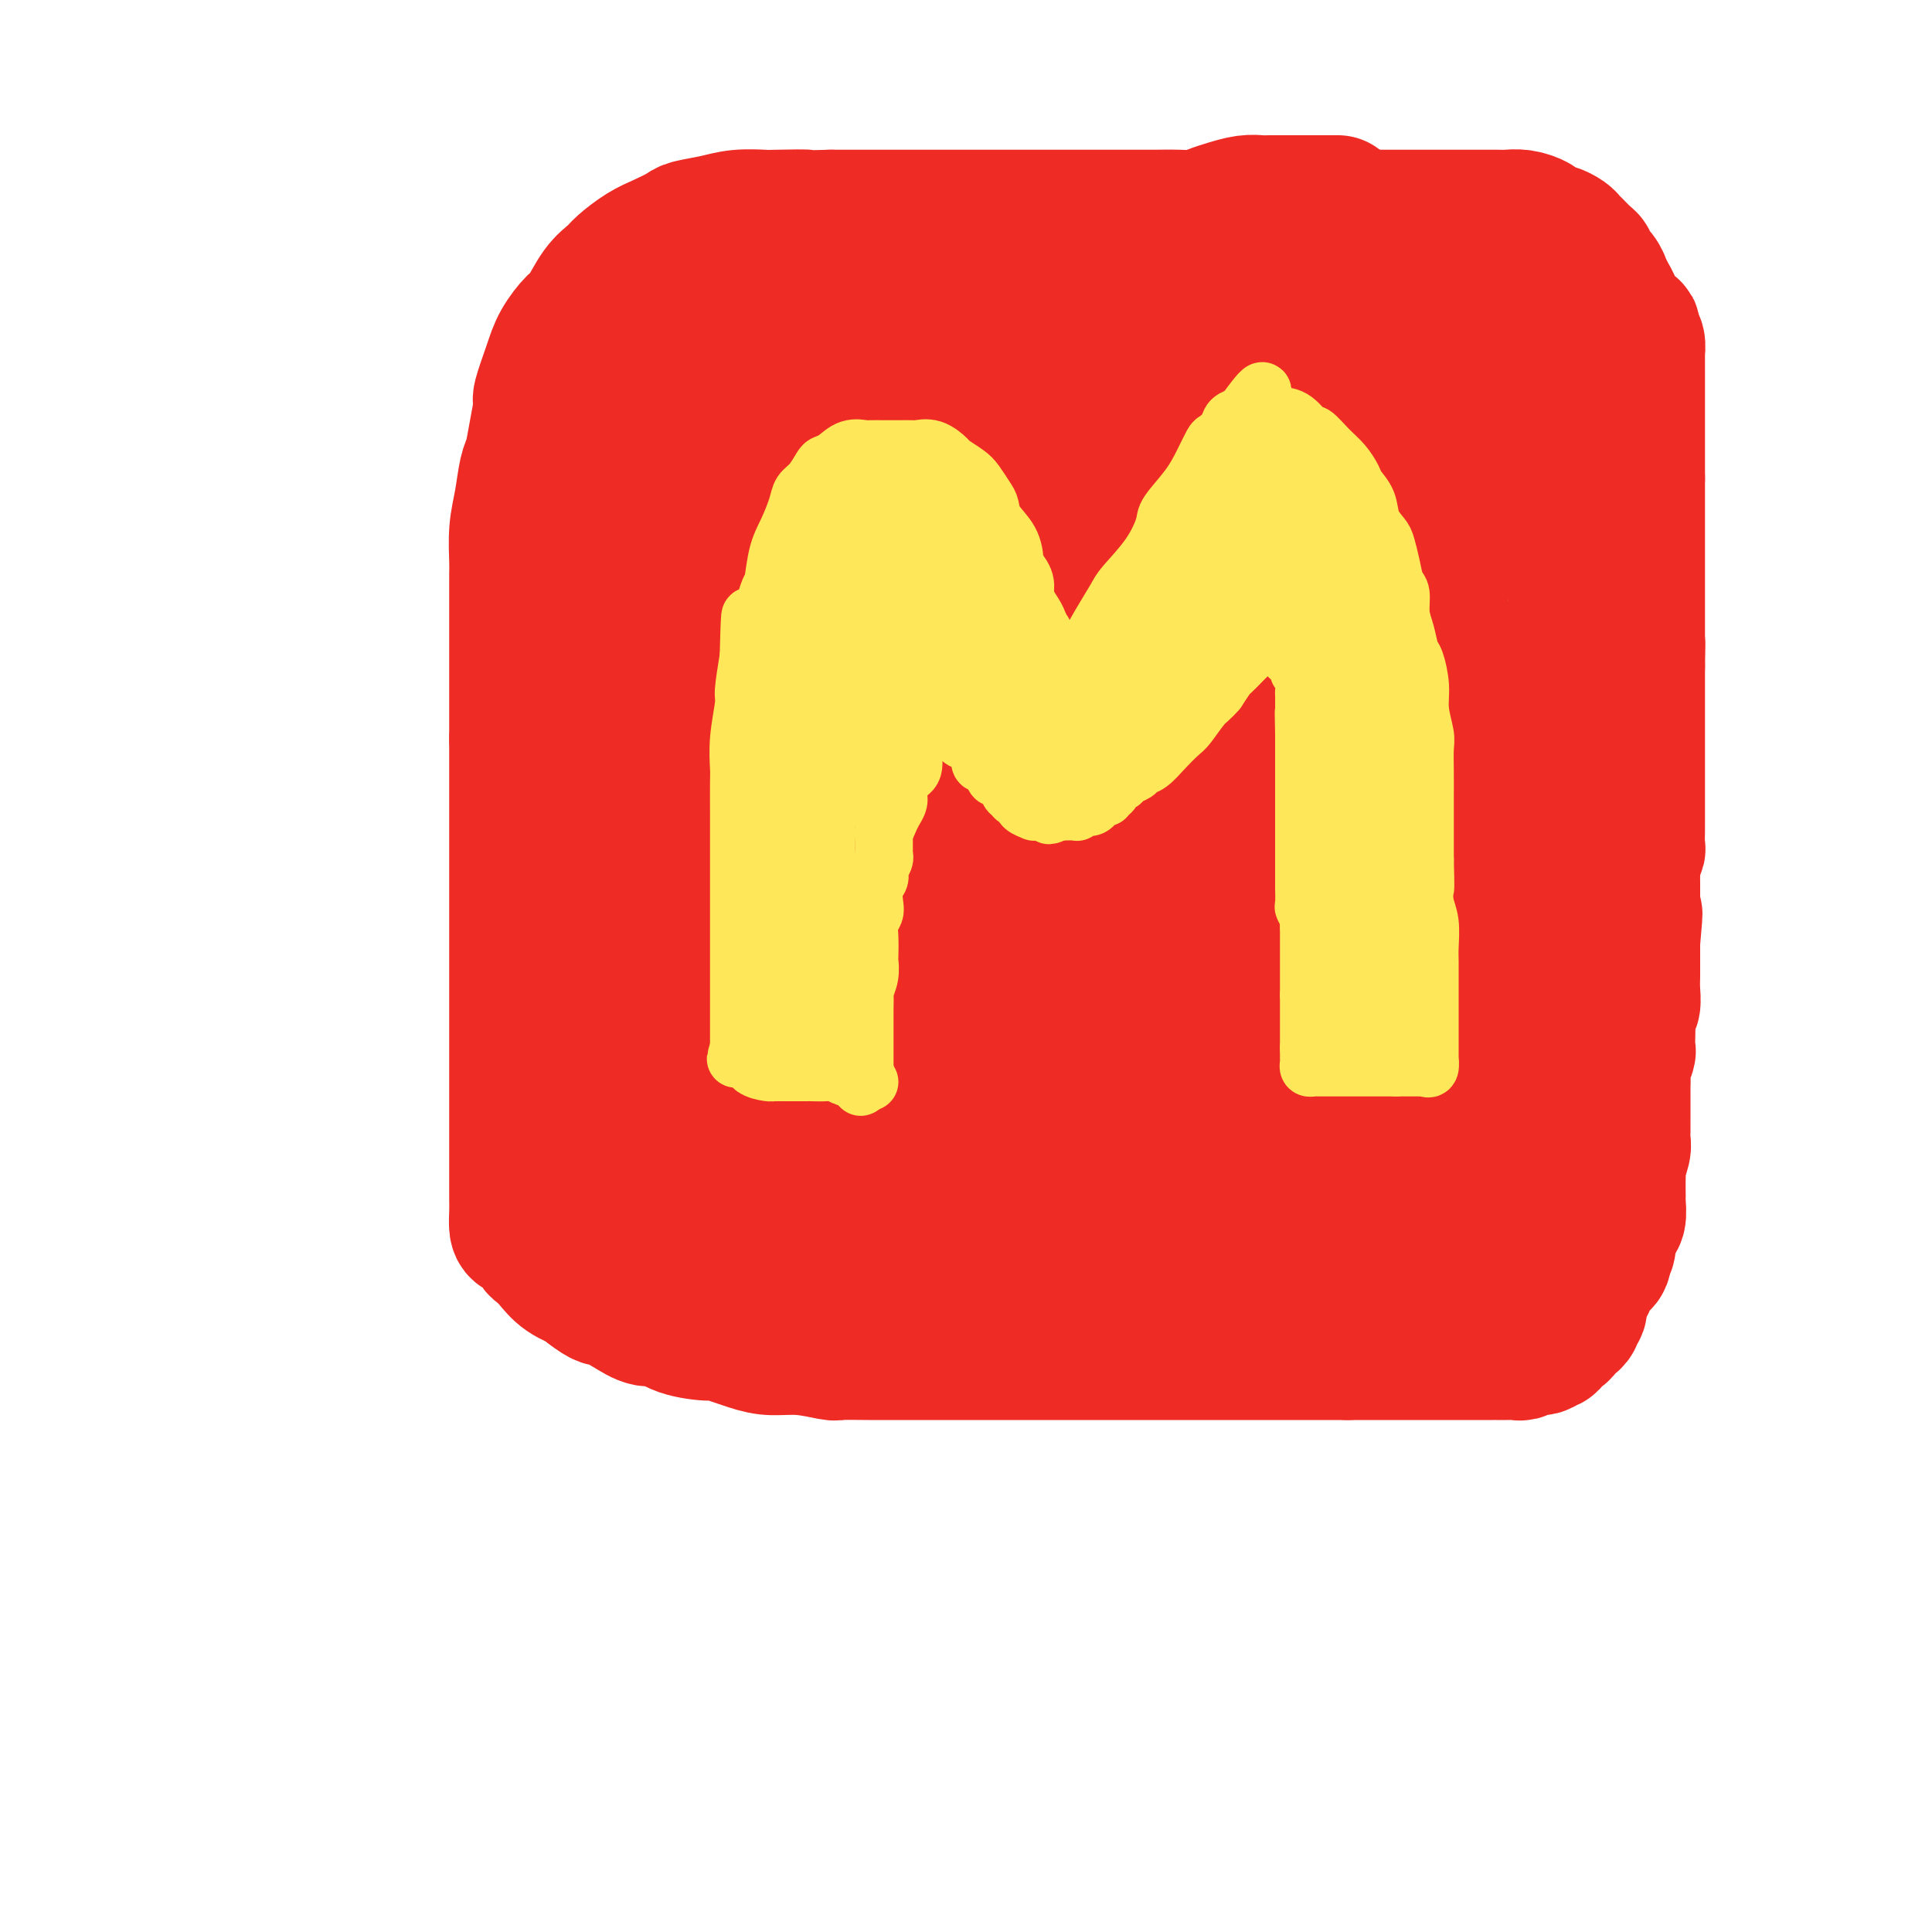 <svg viewBox='0 0 400 400' version='1.1' xmlns='http://www.w3.org/2000/svg' xmlns:xlink='http://www.w3.org/1999/xlink'><g fill='none' stroke='#EE2B24' stroke-width='28' stroke-linecap='round' stroke-linejoin='round'><path d='M277,42c-0.296,-0.000 -0.593,-0.000 -1,0c-0.407,0.000 -0.925,0.000 -1,0c-0.075,-0.000 0.294,-0.000 0,0c-0.294,0.000 -1.251,0.000 -2,0c-0.749,-0.000 -1.289,-0.000 -2,0c-0.711,0.000 -1.593,0.000 -2,0c-0.407,-0.000 -0.337,-0.001 -1,0c-0.663,0.001 -2.057,0.003 -3,0c-0.943,-0.003 -1.435,-0.012 -2,0c-0.565,0.012 -1.204,0.046 -2,0c-0.796,-0.046 -1.751,-0.170 -3,0c-1.249,0.170 -2.793,0.634 -4,1c-1.207,0.366 -2.077,0.634 -3,1c-0.923,0.366 -1.899,0.830 -3,1c-1.101,0.170 -2.328,0.046 -4,0c-1.672,-0.046 -3.789,-0.012 -5,0c-1.211,0.012 -1.514,0.003 -3,0c-1.486,-0.003 -4.153,-0.001 -6,0c-1.847,0.001 -2.873,0.000 -5,0c-2.127,-0.000 -5.357,-0.000 -7,0c-1.643,0.000 -1.701,0.000 -3,0c-1.299,-0.000 -3.840,-0.000 -6,0c-2.160,0.000 -3.941,0.000 -6,0c-2.059,-0.000 -4.397,-0.000 -6,0c-1.603,0.000 -2.471,0.000 -4,0c-1.529,-0.000 -3.719,-0.000 -6,0c-2.281,0.000 -4.653,0.000 -6,0c-1.347,-0.000 -1.671,-0.000 -3,0c-1.329,0.000 -3.665,0.000 -6,0'/><path d='M172,45c-17.330,0.465 -8.157,0.128 -6,0c2.157,-0.128 -2.704,-0.045 -5,0c-2.296,0.045 -2.027,0.053 -3,0c-0.973,-0.053 -3.187,-0.166 -5,0c-1.813,0.166 -3.226,0.610 -5,1c-1.774,0.390 -3.911,0.727 -5,1c-1.089,0.273 -1.130,0.481 -2,1c-0.870,0.519 -2.567,1.347 -4,2c-1.433,0.653 -2.600,1.131 -4,2c-1.400,0.869 -3.031,2.128 -4,3c-0.969,0.872 -1.275,1.355 -2,2c-0.725,0.645 -1.870,1.450 -3,3c-1.130,1.550 -2.244,3.845 -3,5c-0.756,1.155 -1.154,1.170 -2,2c-0.846,0.830 -2.139,2.475 -3,4c-0.861,1.525 -1.292,2.930 -2,5c-0.708,2.070 -1.695,4.806 -2,6c-0.305,1.194 0.073,0.846 0,2c-0.073,1.154 -0.598,3.811 -1,6c-0.402,2.189 -0.682,3.910 -1,5c-0.318,1.090 -0.674,1.549 -1,3c-0.326,1.451 -0.623,3.895 -1,6c-0.377,2.105 -0.833,3.870 -1,6c-0.167,2.130 -0.045,4.625 0,6c0.045,1.375 0.012,1.630 0,3c-0.012,1.370 -0.003,3.855 0,6c0.003,2.145 0.001,3.950 0,6c-0.001,2.050 -0.000,4.343 0,6c0.000,1.657 0.000,2.677 0,4c-0.000,1.323 -0.000,2.949 0,5c0.000,2.051 0.000,4.525 0,7'/><path d='M107,153c0.000,7.979 -0.000,6.428 0,6c0.000,-0.428 0.000,0.268 0,2c-0.000,1.732 -0.000,4.501 0,7c0.000,2.499 0.000,4.729 0,6c-0.000,1.271 -0.000,1.584 0,3c0.000,1.416 0.000,3.935 0,6c-0.000,2.065 -0.000,3.677 0,6c0.000,2.323 0.000,5.358 0,7c-0.000,1.642 -0.000,1.890 0,3c0.000,1.110 0.000,3.082 0,5c-0.000,1.918 -0.000,3.782 0,6c0.000,2.218 0.000,4.790 0,6c-0.000,1.210 -0.000,1.058 0,2c0.000,0.942 0.000,2.978 0,5c-0.000,2.022 -0.000,4.031 0,5c0.000,0.969 0.000,0.897 0,2c-0.000,1.103 -0.000,3.380 0,5c0.000,1.620 0.000,2.582 0,4c-0.000,1.418 -0.001,3.290 0,4c0.001,0.710 0.002,0.256 0,1c-0.002,0.744 -0.008,2.685 0,4c0.008,1.315 0.030,2.006 0,3c-0.030,0.994 -0.111,2.293 0,3c0.111,0.707 0.413,0.821 1,1c0.587,0.179 1.457,0.422 2,1c0.543,0.578 0.758,1.493 1,2c0.242,0.507 0.509,0.608 1,1c0.491,0.392 1.204,1.074 2,2c0.796,0.926 1.676,2.095 3,3c1.324,0.905 3.093,1.544 4,2c0.907,0.456 0.954,0.728 1,1'/><path d='M122,267c3.039,2.377 3.135,1.820 4,2c0.865,0.180 2.499,1.096 4,2c1.501,0.904 2.870,1.796 4,2c1.130,0.204 2.020,-0.279 3,0c0.980,0.279 2.049,1.318 4,2c1.951,0.682 4.785,1.005 6,1c1.215,-0.005 0.813,-0.337 2,0c1.187,0.337 3.964,1.344 6,2c2.036,0.656 3.332,0.960 5,1c1.668,0.040 3.708,-0.186 6,0c2.292,0.186 4.837,0.782 6,1c1.163,0.218 0.945,0.058 2,0c1.055,-0.058 3.382,-0.016 6,0c2.618,0.016 5.528,0.004 7,0c1.472,-0.004 1.507,-0.001 3,0c1.493,0.001 4.445,0.000 7,0c2.555,-0.000 4.712,-0.000 6,0c1.288,0.000 1.706,0.000 3,0c1.294,-0.000 3.465,-0.000 6,0c2.535,0.000 5.434,0.000 8,0c2.566,-0.000 4.799,-0.000 6,0c1.201,0.000 1.368,0.000 3,0c1.632,-0.000 4.727,-0.000 7,0c2.273,0.000 3.722,0.000 6,0c2.278,-0.000 5.384,-0.000 7,0c1.616,0.000 1.743,0.000 3,0c1.257,-0.000 3.643,-0.000 6,0c2.357,0.000 4.683,0.000 6,0c1.317,-0.000 1.624,-0.000 3,0c1.376,0.000 3.822,0.000 6,0c2.178,-0.000 4.089,-0.000 6,0'/><path d='M279,280c17.329,0.000 7.151,0.000 4,0c-3.151,-0.000 0.726,-0.000 3,0c2.274,0.000 2.944,0.000 4,0c1.056,-0.000 2.498,-0.000 4,0c1.502,0.000 3.065,0.000 4,0c0.935,-0.000 1.244,-0.000 2,0c0.756,0.000 1.960,0.000 3,0c1.040,-0.000 1.917,-0.000 3,0c1.083,0.000 2.371,0.001 3,0c0.629,-0.001 0.600,-0.004 1,0c0.400,0.004 1.228,0.016 2,0c0.772,-0.016 1.488,-0.061 2,0c0.512,0.061 0.820,0.229 1,0c0.180,-0.229 0.233,-0.854 1,-1c0.767,-0.146 2.247,0.186 3,0c0.753,-0.186 0.779,-0.890 1,-1c0.221,-0.110 0.636,0.374 1,0c0.364,-0.374 0.676,-1.606 1,-2c0.324,-0.394 0.660,0.049 1,0c0.340,-0.049 0.683,-0.590 1,-1c0.317,-0.410 0.606,-0.690 1,-1c0.394,-0.310 0.893,-0.649 1,-1c0.107,-0.351 -0.177,-0.714 0,-1c0.177,-0.286 0.816,-0.495 1,-1c0.184,-0.505 -0.088,-1.305 0,-2c0.088,-0.695 0.535,-1.285 1,-2c0.465,-0.715 0.948,-1.553 1,-2c0.052,-0.447 -0.326,-0.501 0,-1c0.326,-0.499 1.357,-1.442 2,-2c0.643,-0.558 0.898,-0.731 1,-1c0.102,-0.269 0.051,-0.635 0,-1'/><path d='M332,260c1.968,-3.299 0.387,-2.048 0,-2c-0.387,0.048 0.418,-1.108 1,-2c0.582,-0.892 0.941,-1.521 1,-2c0.059,-0.479 -0.180,-0.809 0,-1c0.180,-0.191 0.780,-0.243 1,-1c0.220,-0.757 0.059,-2.220 0,-3c-0.059,-0.780 -0.017,-0.875 0,-1c0.017,-0.125 0.008,-0.278 0,-1c-0.008,-0.722 -0.016,-2.014 0,-3c0.016,-0.986 0.057,-1.668 0,-2c-0.057,-0.332 -0.211,-0.314 0,-1c0.211,-0.686 0.789,-2.074 1,-3c0.211,-0.926 0.057,-1.389 0,-2c-0.057,-0.611 -0.015,-1.371 0,-2c0.015,-0.629 0.004,-1.127 0,-2c-0.004,-0.873 -0.002,-2.119 0,-3c0.002,-0.881 0.004,-1.396 0,-2c-0.004,-0.604 -0.015,-1.298 0,-2c0.015,-0.702 0.057,-1.412 0,-2c-0.057,-0.588 -0.211,-1.053 0,-2c0.211,-0.947 0.788,-2.376 1,-3c0.212,-0.624 0.061,-0.442 0,-1c-0.061,-0.558 -0.030,-1.857 0,-3c0.030,-1.143 0.061,-2.130 0,-3c-0.061,-0.870 -0.212,-1.623 0,-2c0.212,-0.377 0.789,-0.379 1,-1c0.211,-0.621 0.057,-1.860 0,-3c-0.057,-1.140 -0.015,-2.182 0,-3c0.015,-0.818 0.004,-1.413 0,-2c-0.004,-0.587 -0.001,-1.168 0,-2c0.001,-0.832 0.001,-1.916 0,-3'/><path d='M338,195c0.928,-10.404 0.249,-3.914 0,-2c-0.249,1.914 -0.067,-0.748 0,-2c0.067,-1.252 0.018,-1.094 0,-2c-0.018,-0.906 -0.006,-2.875 0,-4c0.006,-1.125 0.005,-1.405 0,-2c-0.005,-0.595 -0.016,-1.505 0,-2c0.016,-0.495 0.057,-0.574 0,-1c-0.057,-0.426 -0.211,-1.199 0,-2c0.211,-0.801 0.789,-1.629 1,-2c0.211,-0.371 0.057,-0.286 0,-1c-0.057,-0.714 -0.015,-2.226 0,-3c0.015,-0.774 0.004,-0.808 0,-1c-0.004,-0.192 -0.001,-0.542 0,-1c0.001,-0.458 0.000,-1.025 0,-2c-0.000,-0.975 -0.000,-2.357 0,-3c0.000,-0.643 0.000,-0.548 0,-1c-0.000,-0.452 -0.000,-1.450 0,-2c0.000,-0.550 0.000,-0.650 0,-1c-0.000,-0.350 -0.000,-0.948 0,-2c0.000,-1.052 0.000,-2.557 0,-3c-0.000,-0.443 -0.000,0.177 0,0c0.000,-0.177 0.000,-1.149 0,-2c-0.000,-0.851 -0.000,-1.580 0,-2c0.000,-0.420 0.000,-0.530 0,-1c-0.000,-0.470 -0.000,-1.299 0,-2c0.000,-0.701 0.000,-1.272 0,-2c-0.000,-0.728 -0.000,-1.612 0,-2c0.000,-0.388 0.000,-0.279 0,-1c-0.000,-0.721 -0.000,-2.271 0,-3c0.000,-0.729 0.000,-0.637 0,-1c-0.000,-0.363 -0.000,-1.182 0,-2'/><path d='M339,138c0.155,-8.947 0.041,-2.816 0,-1c-0.041,1.816 -0.011,-0.683 0,-2c0.011,-1.317 0.003,-1.452 0,-2c-0.003,-0.548 -0.001,-1.508 0,-2c0.001,-0.492 0.000,-0.516 0,-1c-0.000,-0.484 -0.000,-1.428 0,-2c0.000,-0.572 0.000,-0.773 0,-1c-0.000,-0.227 -0.000,-0.480 0,-1c0.000,-0.520 0.000,-1.308 0,-2c-0.000,-0.692 -0.000,-1.289 0,-2c0.000,-0.711 0.000,-1.537 0,-2c-0.000,-0.463 -0.000,-0.562 0,-1c0.000,-0.438 0.000,-1.215 0,-2c-0.000,-0.785 -0.000,-1.577 0,-2c0.000,-0.423 0.000,-0.477 0,-1c-0.000,-0.523 -0.000,-1.516 0,-2c0.000,-0.484 0.000,-0.458 0,-1c-0.000,-0.542 -0.000,-1.651 0,-2c0.000,-0.349 0.000,0.061 0,0c-0.000,-0.061 -0.000,-0.593 0,-1c0.000,-0.407 0.000,-0.687 0,-1c-0.000,-0.313 -0.000,-0.657 0,-1c0.000,-0.343 0.000,-0.683 0,-1c0.000,-0.317 -0.000,-0.611 0,-1c0.000,-0.389 0.000,-0.874 0,-1c0.000,-0.126 -0.000,0.107 0,0c0.000,-0.107 0.000,-0.554 0,-1c0.000,-0.446 -0.000,-0.893 0,-1c0.000,-0.107 0.000,0.125 0,0c0.000,-0.125 -0.000,-0.607 0,-1c0.000,-0.393 0.000,-0.696 0,-1'/><path d='M339,99c0.000,-6.196 0.000,-2.185 0,-1c0.000,1.185 0.000,-0.456 0,-1c0.000,-0.544 0.000,0.009 0,0c0.000,-0.009 0.000,-0.581 0,-1c0.000,-0.419 0.000,-0.686 0,-1c0.000,-0.314 0.000,-0.676 0,-1c0.000,-0.324 0.000,-0.611 0,-1c0.000,-0.389 0.000,-0.879 0,-1c-0.000,-0.121 -0.000,0.126 0,0c0.000,-0.126 0.000,-0.625 0,-1c-0.000,-0.375 -0.000,-0.625 0,-1c0.000,-0.375 0.000,-0.874 0,-1c-0.000,-0.126 -0.000,0.120 0,0c0.000,-0.120 0.000,-0.606 0,-1c-0.000,-0.394 -0.000,-0.697 0,-1c0.000,-0.303 0.000,-0.606 0,-1c-0.000,-0.394 -0.000,-0.878 0,-1c0.000,-0.122 0.000,0.118 0,0c-0.000,-0.118 -0.000,-0.595 0,-1c0.000,-0.405 0.000,-0.738 0,-1c-0.000,-0.262 -0.000,-0.452 0,-1c0.000,-0.548 0.000,-1.453 0,-2c-0.000,-0.547 -0.000,-0.737 0,-1c0.000,-0.263 0.000,-0.599 0,-1c-0.000,-0.401 -0.000,-0.866 0,-1c0.000,-0.134 0.001,0.062 0,0c-0.001,-0.062 -0.003,-0.384 0,-1c0.003,-0.616 0.011,-1.526 0,-2c-0.011,-0.474 -0.041,-0.512 0,-1c0.041,-0.488 0.155,-1.425 0,-2c-0.155,-0.575 -0.577,-0.787 -1,-1'/><path d='M338,70c-0.128,-4.394 0.053,-0.879 0,0c-0.053,0.879 -0.339,-0.877 -1,-2c-0.661,-1.123 -1.696,-1.613 -2,-2c-0.304,-0.387 0.125,-0.672 0,-1c-0.125,-0.328 -0.804,-0.699 -1,-1c-0.196,-0.301 0.089,-0.531 0,-1c-0.089,-0.469 -0.553,-1.176 -1,-2c-0.447,-0.824 -0.876,-1.765 -1,-2c-0.124,-0.235 0.056,0.236 0,0c-0.056,-0.236 -0.347,-1.180 -1,-2c-0.653,-0.820 -1.667,-1.515 -2,-2c-0.333,-0.485 0.014,-0.760 0,-1c-0.014,-0.240 -0.389,-0.447 -1,-1c-0.611,-0.553 -1.458,-1.454 -2,-2c-0.542,-0.546 -0.779,-0.738 -1,-1c-0.221,-0.262 -0.425,-0.595 -1,-1c-0.575,-0.405 -1.522,-0.883 -2,-1c-0.478,-0.117 -0.488,0.126 -1,0c-0.512,-0.126 -1.526,-0.622 -2,-1c-0.474,-0.378 -0.406,-0.637 -1,-1c-0.594,-0.363 -1.849,-0.829 -3,-1c-1.151,-0.171 -2.199,-0.046 -3,0c-0.801,0.046 -1.354,0.012 -2,0c-0.646,-0.012 -1.386,-0.003 -2,0c-0.614,0.003 -1.101,0.001 -2,0c-0.899,-0.001 -2.211,-0.000 -3,0c-0.789,0.000 -1.057,0.000 -2,0c-0.943,-0.000 -2.562,-0.000 -4,0c-1.438,0.000 -2.695,0.000 -4,0c-1.305,-0.000 -2.659,-0.000 -4,0c-1.341,0.000 -2.671,0.000 -4,0'/><path d='M285,45c-6.305,-0.052 -5.568,0.319 -7,1c-1.432,0.681 -5.032,1.671 -7,2c-1.968,0.329 -2.303,-0.003 -4,0c-1.697,0.003 -4.756,0.341 -7,1c-2.244,0.659 -3.671,1.641 -5,2c-1.329,0.359 -2.559,0.096 -4,0c-1.441,-0.096 -3.095,-0.026 -4,0c-0.905,0.026 -1.063,0.007 -2,0c-0.937,-0.007 -2.655,-0.001 -4,0c-1.345,0.001 -2.319,-0.003 -3,0c-0.681,0.003 -1.071,0.011 -2,0c-0.929,-0.011 -2.397,-0.042 -4,0c-1.603,0.042 -3.339,0.156 -4,0c-0.661,-0.156 -0.245,-0.581 -1,-1c-0.755,-0.419 -2.681,-0.830 -4,-1c-1.319,-0.170 -2.032,-0.098 -3,0c-0.968,0.098 -2.189,0.222 -3,0c-0.811,-0.222 -1.210,-0.792 -2,-1c-0.790,-0.208 -1.972,-0.056 -3,0c-1.028,0.056 -1.904,0.015 -3,0c-1.096,-0.015 -2.413,-0.004 -3,0c-0.587,0.004 -0.443,0.001 -1,0c-0.557,-0.001 -1.813,-0.000 -3,0c-1.187,0.000 -2.304,0.000 -3,0c-0.696,-0.000 -0.971,-0.001 -2,0c-1.029,0.001 -2.812,0.003 -4,0c-1.188,-0.003 -1.780,-0.012 -3,0c-1.220,0.012 -3.069,0.044 -4,0c-0.931,-0.044 -0.943,-0.166 -2,0c-1.057,0.166 -3.159,0.619 -5,1c-1.841,0.381 -3.420,0.691 -5,1'/><path d='M174,50c-13.601,0.028 -7.104,0.598 -5,1c2.104,0.402 -0.184,0.636 -2,1c-1.816,0.364 -3.161,0.860 -5,2c-1.839,1.140 -4.174,2.925 -6,4c-1.826,1.075 -3.144,1.440 -4,2c-0.856,0.560 -1.251,1.316 -2,2c-0.749,0.684 -1.851,1.297 -3,2c-1.149,0.703 -2.347,1.498 -3,2c-0.653,0.502 -0.763,0.713 -1,1c-0.237,0.287 -0.600,0.651 -1,1c-0.400,0.349 -0.836,0.682 -1,1c-0.164,0.318 -0.054,0.621 0,1c0.054,0.379 0.052,0.834 0,1c-0.052,0.166 -0.156,0.045 0,0c0.156,-0.045 0.571,-0.012 2,0c1.429,0.012 3.872,0.004 5,0c1.128,-0.004 0.940,-0.004 2,0c1.060,0.004 3.367,0.012 6,0c2.633,-0.012 5.592,-0.046 7,0c1.408,0.046 1.264,0.171 3,0c1.736,-0.171 5.351,-0.637 8,-1c2.649,-0.363 4.334,-0.622 7,-1c2.666,-0.378 6.315,-0.876 8,-1c1.685,-0.124 1.405,0.125 3,0c1.595,-0.125 5.064,-0.625 8,-1c2.936,-0.375 5.337,-0.626 8,-1c2.663,-0.374 5.586,-0.871 7,-1c1.414,-0.129 1.317,0.110 3,0c1.683,-0.110 5.145,-0.568 8,-1c2.855,-0.432 5.101,-0.838 7,-1c1.899,-0.162 3.449,-0.081 5,0'/><path d='M238,63c16.046,-1.415 7.661,-0.954 6,-1c-1.661,-0.046 3.401,-0.601 7,-1c3.599,-0.399 5.734,-0.643 7,-1c1.266,-0.357 1.664,-0.828 3,-1c1.336,-0.172 3.611,-0.046 6,0c2.389,0.046 4.893,0.013 7,0c2.107,-0.013 3.818,-0.004 6,0c2.182,0.004 4.836,0.004 6,0c1.164,-0.004 0.837,-0.014 2,0c1.163,0.014 3.815,0.050 5,0c1.185,-0.050 0.905,-0.187 2,0c1.095,0.187 3.567,0.698 5,1c1.433,0.302 1.826,0.395 3,1c1.174,0.605 3.128,1.721 4,2c0.872,0.279 0.664,-0.280 1,0c0.336,0.280 1.218,1.398 2,2c0.782,0.602 1.463,0.686 2,1c0.537,0.314 0.928,0.858 1,1c0.072,0.142 -0.176,-0.116 0,0c0.176,0.116 0.777,0.607 1,1c0.223,0.393 0.068,0.688 0,1c-0.068,0.312 -0.049,0.642 0,1c0.049,0.358 0.128,0.744 0,1c-0.128,0.256 -0.463,0.383 -1,1c-0.537,0.617 -1.274,1.724 -2,2c-0.726,0.276 -1.439,-0.281 -2,0c-0.561,0.281 -0.971,1.398 -2,2c-1.029,0.602 -2.678,0.687 -4,1c-1.322,0.313 -2.317,0.853 -3,1c-0.683,0.147 -1.052,-0.101 -2,0c-0.948,0.101 -2.474,0.550 -4,1'/><path d='M294,79c-3.655,1.016 -4.292,1.057 -5,1c-0.708,-0.057 -1.487,-0.211 -3,0c-1.513,0.211 -3.760,0.788 -6,1c-2.240,0.212 -4.472,0.057 -7,0c-2.528,-0.057 -5.353,-0.018 -7,0c-1.647,0.018 -2.116,0.016 -4,0c-1.884,-0.016 -5.183,-0.046 -8,0c-2.817,0.046 -5.152,0.167 -8,0c-2.848,-0.167 -6.209,-0.622 -8,-1c-1.791,-0.378 -2.012,-0.679 -4,-1c-1.988,-0.321 -5.743,-0.663 -9,-1c-3.257,-0.337 -6.017,-0.668 -8,-1c-1.983,-0.332 -3.188,-0.663 -5,-1c-1.812,-0.337 -4.229,-0.678 -7,-1c-2.771,-0.322 -5.894,-0.623 -9,-1c-3.106,-0.377 -6.194,-0.828 -8,-1c-1.806,-0.172 -2.329,-0.063 -4,0c-1.671,0.063 -4.490,0.080 -7,0c-2.510,-0.080 -4.712,-0.257 -7,0c-2.288,0.257 -4.663,0.946 -6,1c-1.337,0.054 -1.635,-0.529 -3,0c-1.365,0.529 -3.798,2.171 -6,3c-2.202,0.829 -4.172,0.846 -5,1c-0.828,0.154 -0.513,0.446 -1,1c-0.487,0.554 -1.777,1.370 -3,2c-1.223,0.630 -2.381,1.076 -3,2c-0.619,0.924 -0.699,2.328 -1,3c-0.301,0.672 -0.823,0.613 -1,1c-0.177,0.387 -0.009,1.220 0,2c0.009,0.780 -0.140,1.509 0,2c0.140,0.491 0.570,0.746 1,1'/><path d='M142,92c-0.130,1.514 0.046,0.798 1,1c0.954,0.202 2.686,1.322 4,2c1.314,0.678 2.209,0.915 3,1c0.791,0.085 1.479,0.019 3,0c1.521,-0.019 3.874,0.011 6,0c2.126,-0.011 4.025,-0.062 7,0c2.975,0.062 7.026,0.237 9,0c1.974,-0.237 1.872,-0.886 4,-1c2.128,-0.114 6.487,0.306 10,0c3.513,-0.306 6.181,-1.340 9,-2c2.819,-0.660 5.788,-0.947 8,-1c2.212,-0.053 3.668,0.126 6,0c2.332,-0.126 5.542,-0.559 9,-1c3.458,-0.441 7.165,-0.891 9,-1c1.835,-0.109 1.798,0.125 4,0c2.202,-0.125 6.642,-0.607 10,-1c3.358,-0.393 5.633,-0.697 9,-1c3.367,-0.303 7.826,-0.606 10,-1c2.174,-0.394 2.064,-0.880 4,-1c1.936,-0.120 5.920,0.125 9,0c3.080,-0.125 5.256,-0.622 8,-1c2.744,-0.378 6.055,-0.637 8,-1c1.945,-0.363 2.522,-0.829 4,-1c1.478,-0.171 3.855,-0.047 6,0c2.145,0.047 4.056,0.017 5,0c0.944,-0.017 0.921,-0.020 2,0c1.079,0.020 3.262,0.063 5,0c1.738,-0.063 3.033,-0.233 4,0c0.967,0.233 1.607,0.871 2,1c0.393,0.129 0.541,-0.249 1,0c0.459,0.249 1.230,1.124 2,2'/><path d='M323,86c4.343,0.578 1.700,0.522 1,1c-0.700,0.478 0.543,1.490 1,2c0.457,0.510 0.129,0.518 0,1c-0.129,0.482 -0.060,1.439 0,2c0.060,0.561 0.111,0.725 0,1c-0.111,0.275 -0.384,0.662 -1,1c-0.616,0.338 -1.574,0.626 -2,1c-0.426,0.374 -0.320,0.832 -1,1c-0.680,0.168 -2.146,0.045 -3,0c-0.854,-0.045 -1.097,-0.012 -2,0c-0.903,0.012 -2.466,0.003 -4,0c-1.534,-0.003 -3.038,-0.001 -5,0c-1.962,0.001 -4.381,0.000 -6,0c-1.619,-0.000 -2.437,-0.000 -4,0c-1.563,0.000 -3.871,0.001 -7,0c-3.129,-0.001 -7.080,-0.004 -9,0c-1.920,0.004 -1.810,0.016 -4,0c-2.190,-0.016 -6.680,-0.060 -10,0c-3.320,0.060 -5.471,0.223 -9,0c-3.529,-0.223 -8.436,-0.834 -11,-1c-2.564,-0.166 -2.785,0.111 -5,0c-2.215,-0.111 -6.423,-0.610 -10,-1c-3.577,-0.390 -6.524,-0.672 -10,-1c-3.476,-0.328 -7.482,-0.704 -10,-1c-2.518,-0.296 -3.550,-0.513 -6,-1c-2.450,-0.487 -6.320,-1.244 -10,-2c-3.680,-0.756 -7.171,-1.512 -9,-2c-1.829,-0.488 -1.995,-0.708 -4,-1c-2.005,-0.292 -5.847,-0.656 -9,-1c-3.153,-0.344 -5.615,-0.670 -8,-1c-2.385,-0.330 -4.692,-0.665 -7,-1'/><path d='M159,83c-15.924,-1.967 -6.233,-0.383 -4,0c2.233,0.383 -2.991,-0.433 -6,-1c-3.009,-0.567 -3.803,-0.884 -5,-1c-1.197,-0.116 -2.797,-0.032 -4,0c-1.203,0.032 -2.010,0.012 -3,0c-0.990,-0.012 -2.163,-0.015 -3,0c-0.837,0.015 -1.337,0.050 -2,0c-0.663,-0.050 -1.487,-0.184 -2,0c-0.513,0.184 -0.715,0.685 -1,1c-0.285,0.315 -0.655,0.443 -1,1c-0.345,0.557 -0.667,1.542 -1,2c-0.333,0.458 -0.678,0.388 -1,1c-0.322,0.612 -0.622,1.906 -1,3c-0.378,1.094 -0.833,1.987 -1,3c-0.167,1.013 -0.045,2.145 0,3c0.045,0.855 0.012,1.434 0,2c-0.012,0.566 -0.003,1.121 0,2c0.003,0.879 0.001,2.082 0,3c-0.001,0.918 -0.001,1.552 0,2c0.001,0.448 0.004,0.712 0,1c-0.004,0.288 -0.015,0.602 0,1c0.015,0.398 0.058,0.881 0,1c-0.058,0.119 -0.215,-0.127 0,0c0.215,0.127 0.804,0.626 1,1c0.196,0.374 -0.001,0.622 1,1c1.001,0.378 3.202,0.886 4,1c0.798,0.114 0.195,-0.166 1,0c0.805,0.166 3.020,0.776 5,1c1.980,0.224 3.725,0.060 6,0c2.275,-0.060 5.078,-0.017 7,0c1.922,0.017 2.961,0.009 4,0'/><path d='M153,111c5.401,0.464 4.903,0.125 7,0c2.097,-0.125 6.790,-0.037 9,0c2.210,0.037 1.936,0.024 4,0c2.064,-0.024 6.466,-0.058 10,0c3.534,0.058 6.199,0.208 9,0c2.801,-0.208 5.738,-0.774 9,-1c3.262,-0.226 6.850,-0.113 9,0c2.150,0.113 2.860,0.227 5,0c2.140,-0.227 5.708,-0.796 9,-1c3.292,-0.204 6.309,-0.044 8,0c1.691,0.044 2.055,-0.027 4,0c1.945,0.027 5.469,0.151 9,0c3.531,-0.151 7.067,-0.576 9,-1c1.933,-0.424 2.262,-0.846 4,-1c1.738,-0.154 4.886,-0.041 8,0c3.114,0.041 6.194,0.011 9,0c2.806,-0.011 5.339,-0.003 7,0c1.661,0.003 2.450,0.001 4,0c1.550,-0.001 3.863,-0.000 6,0c2.137,0.000 4.099,0.000 6,0c1.901,-0.000 3.740,-0.001 5,0c1.260,0.001 1.942,0.003 3,0c1.058,-0.003 2.492,-0.012 4,0c1.508,0.012 3.090,0.045 4,0c0.910,-0.045 1.147,-0.167 2,0c0.853,0.167 2.323,0.624 3,1c0.677,0.376 0.563,0.670 1,1c0.437,0.330 1.426,0.697 2,1c0.574,0.303 0.731,0.543 1,1c0.269,0.457 0.648,1.131 1,2c0.352,0.869 0.676,1.935 1,3'/><path d='M325,116c0.691,1.426 0.918,1.992 1,2c0.082,0.008 0.020,-0.542 0,0c-0.020,0.542 0.002,2.176 0,3c-0.002,0.824 -0.028,0.838 0,1c0.028,0.162 0.110,0.473 0,1c-0.110,0.527 -0.413,1.268 -1,2c-0.587,0.732 -1.457,1.453 -2,2c-0.543,0.547 -0.757,0.921 -1,1c-0.243,0.079 -0.513,-0.136 -1,0c-0.487,0.136 -1.191,0.625 -2,1c-0.809,0.375 -1.722,0.636 -3,1c-1.278,0.364 -2.920,0.829 -4,1c-1.080,0.171 -1.598,0.046 -3,0c-1.402,-0.046 -3.688,-0.012 -6,0c-2.312,0.012 -4.650,0.003 -6,0c-1.350,-0.003 -1.711,-0.001 -3,0c-1.289,0.001 -3.504,0.001 -6,0c-2.496,-0.001 -5.272,-0.004 -8,0c-2.728,0.004 -5.406,0.016 -7,0c-1.594,-0.016 -2.103,-0.060 -4,0c-1.897,0.060 -5.182,0.223 -8,0c-2.818,-0.223 -5.168,-0.830 -8,-1c-2.832,-0.170 -6.146,0.099 -8,0c-1.854,-0.099 -2.248,-0.566 -4,-1c-1.752,-0.434 -4.862,-0.834 -8,-1c-3.138,-0.166 -6.303,-0.097 -8,0c-1.697,0.097 -1.924,0.222 -4,0c-2.076,-0.222 -6.000,-0.791 -9,-1c-3.000,-0.209 -5.077,-0.056 -8,0c-2.923,0.056 -6.692,0.016 -9,0c-2.308,-0.016 -3.154,-0.008 -4,0'/><path d='M191,127c-20.088,-0.570 -9.807,0.006 -8,0c1.807,-0.006 -4.859,-0.593 -9,-1c-4.141,-0.407 -5.757,-0.635 -7,-1c-1.243,-0.365 -2.112,-0.868 -4,-1c-1.888,-0.132 -4.793,0.107 -7,0c-2.207,-0.107 -3.716,-0.561 -6,-1c-2.284,-0.439 -5.344,-0.864 -7,-1c-1.656,-0.136 -1.906,0.018 -3,0c-1.094,-0.018 -3.030,-0.209 -5,0c-1.970,0.209 -3.974,0.819 -5,1c-1.026,0.181 -1.074,-0.067 -2,0c-0.926,0.067 -2.731,0.450 -4,1c-1.269,0.550 -2.004,1.268 -3,2c-0.996,0.732 -2.254,1.478 -3,2c-0.746,0.522 -0.982,0.821 -1,1c-0.018,0.179 0.181,0.237 0,1c-0.181,0.763 -0.742,2.232 -1,3c-0.258,0.768 -0.212,0.837 0,1c0.212,0.163 0.592,0.421 1,1c0.408,0.579 0.845,1.478 2,2c1.155,0.522 3.030,0.665 4,1c0.970,0.335 1.036,0.860 2,1c0.964,0.140 2.827,-0.106 5,0c2.173,0.106 4.656,0.564 7,1c2.344,0.436 4.551,0.849 6,1c1.449,0.151 2.142,0.041 4,0c1.858,-0.041 4.882,-0.011 8,0c3.118,0.011 6.331,0.003 8,0c1.669,-0.003 1.796,-0.001 4,0c2.204,0.001 6.487,0.000 10,0c3.513,-0.000 6.257,-0.000 9,0'/><path d='M186,141c8.723,-0.000 9.032,-0.000 10,0c0.968,0.000 2.597,0.000 5,0c2.403,-0.000 5.579,-0.000 9,0c3.421,0.000 7.085,0.000 11,0c3.915,-0.000 8.080,-0.000 10,0c1.920,0.000 1.593,0.000 5,0c3.407,-0.000 10.547,-0.000 14,0c3.453,0.000 3.219,0.000 4,0c0.781,-0.000 2.576,-0.000 5,0c2.424,0.000 5.479,0.000 8,0c2.521,-0.000 4.510,-0.001 7,0c2.490,0.001 5.480,0.004 7,0c1.520,-0.004 1.571,-0.016 3,0c1.429,0.016 4.238,0.060 6,0c1.762,-0.060 2.477,-0.224 4,0c1.523,0.224 3.854,0.835 5,1c1.146,0.165 1.108,-0.115 2,0c0.892,0.115 2.714,0.626 4,1c1.286,0.374 2.036,0.611 3,1c0.964,0.389 2.141,0.929 3,1c0.859,0.071 1.400,-0.329 2,0c0.600,0.329 1.260,1.386 2,2c0.740,0.614 1.561,0.784 2,1c0.439,0.216 0.495,0.476 1,1c0.505,0.524 1.460,1.310 2,2c0.540,0.690 0.667,1.283 1,2c0.333,0.717 0.874,1.557 1,2c0.126,0.443 -0.162,0.490 0,1c0.162,0.510 0.774,1.483 1,2c0.226,0.517 0.064,0.576 0,1c-0.064,0.424 -0.032,1.212 0,2'/><path d='M323,161c0.755,1.978 0.143,0.922 0,1c-0.143,0.078 0.182,1.289 0,2c-0.182,0.711 -0.873,0.923 -1,1c-0.127,0.077 0.310,0.021 0,0c-0.310,-0.021 -1.367,-0.006 -2,0c-0.633,0.006 -0.844,0.001 -2,0c-1.156,-0.001 -3.259,-0.000 -4,0c-0.741,0.000 -0.120,0.000 -1,0c-0.880,-0.000 -3.262,-0.000 -5,0c-1.738,0.000 -2.831,0.000 -5,0c-2.169,-0.000 -5.414,-0.000 -7,0c-1.586,0.000 -1.513,0.000 -3,0c-1.487,-0.000 -4.534,-0.000 -7,0c-2.466,0.000 -4.352,0.001 -7,0c-2.648,-0.001 -6.059,-0.003 -8,0c-1.941,0.003 -2.412,0.012 -4,0c-1.588,-0.012 -4.295,-0.044 -7,0c-2.705,0.044 -5.410,0.166 -7,0c-1.590,-0.166 -2.065,-0.618 -4,-1c-1.935,-0.382 -5.330,-0.694 -8,-1c-2.670,-0.306 -4.616,-0.607 -7,-1c-2.384,-0.393 -5.207,-0.878 -7,-1c-1.793,-0.122 -2.557,0.119 -4,0c-1.443,-0.119 -3.565,-0.599 -6,-1c-2.435,-0.401 -5.182,-0.724 -7,-1c-1.818,-0.276 -2.707,-0.504 -4,-1c-1.293,-0.496 -2.990,-1.260 -5,-2c-2.010,-0.740 -4.333,-1.456 -7,-2c-2.667,-0.544 -5.680,-0.916 -7,-1c-1.320,-0.084 -0.949,0.119 -2,0c-1.051,-0.119 -3.526,-0.559 -6,-1'/><path d='M179,152c-12.537,-2.177 -6.879,-1.119 -6,-1c0.879,0.119 -3.023,-0.700 -5,-1c-1.977,-0.300 -2.031,-0.080 -3,0c-0.969,0.080 -2.852,0.020 -5,0c-2.148,-0.020 -4.560,0.002 -6,0c-1.440,-0.002 -1.910,-0.027 -3,0c-1.090,0.027 -2.802,0.104 -5,0c-2.198,-0.104 -4.883,-0.391 -7,0c-2.117,0.391 -3.665,1.460 -5,2c-1.335,0.540 -2.457,0.551 -4,1c-1.543,0.449 -3.506,1.336 -5,2c-1.494,0.664 -2.519,1.104 -4,2c-1.481,0.896 -3.417,2.249 -4,3c-0.583,0.751 0.187,0.901 0,1c-0.187,0.099 -1.331,0.147 -2,1c-0.669,0.853 -0.863,2.509 -1,3c-0.137,0.491 -0.216,-0.185 0,0c0.216,0.185 0.727,1.229 1,2c0.273,0.771 0.309,1.267 1,2c0.691,0.733 2.038,1.703 3,2c0.962,0.297 1.541,-0.079 3,0c1.459,0.079 3.799,0.612 6,1c2.201,0.388 4.263,0.629 7,1c2.737,0.371 6.148,0.870 8,1c1.852,0.130 2.143,-0.109 4,0c1.857,0.109 5.279,0.565 9,1c3.721,0.435 7.740,0.849 10,1c2.260,0.151 2.760,0.041 5,0c2.240,-0.041 6.218,-0.011 10,0c3.782,0.011 7.366,0.003 11,0c3.634,-0.003 7.317,-0.002 11,0'/><path d='M203,176c10.091,0.249 5.319,-0.130 6,0c0.681,0.130 6.814,0.767 11,1c4.186,0.233 6.424,0.063 10,0c3.576,-0.063 8.489,-0.017 11,0c2.511,0.017 2.621,0.005 5,0c2.379,-0.005 7.028,-0.002 11,0c3.972,0.002 7.268,0.004 9,0c1.732,-0.004 1.902,-0.012 4,0c2.098,0.012 6.126,0.046 9,0c2.874,-0.046 4.595,-0.171 7,0c2.405,0.171 5.496,0.638 7,1c1.504,0.362 1.423,0.617 3,1c1.577,0.383 4.813,0.893 7,1c2.187,0.107 3.324,-0.188 5,0c1.676,0.188 3.891,0.858 5,1c1.109,0.142 1.113,-0.243 2,0c0.887,0.243 2.657,1.114 4,2c1.343,0.886 2.258,1.786 3,2c0.742,0.214 1.309,-0.260 2,0c0.691,0.260 1.505,1.254 2,2c0.495,0.746 0.670,1.244 1,2c0.330,0.756 0.814,1.768 1,2c0.186,0.232 0.074,-0.318 0,0c-0.074,0.318 -0.111,1.502 0,2c0.111,0.498 0.370,0.309 0,1c-0.370,0.691 -1.369,2.261 -2,3c-0.631,0.739 -0.893,0.645 -2,1c-1.107,0.355 -3.060,1.157 -5,2c-1.940,0.843 -3.869,1.727 -5,2c-1.131,0.273 -1.466,-0.065 -3,0c-1.534,0.065 -4.267,0.532 -7,1'/><path d='M304,203c-4.846,1.155 -5.961,1.043 -8,1c-2.039,-0.043 -5.002,-0.016 -7,0c-1.998,0.016 -3.031,0.022 -5,0c-1.969,-0.022 -4.875,-0.070 -8,0c-3.125,0.070 -6.468,0.259 -10,0c-3.532,-0.259 -7.252,-0.966 -9,-1c-1.748,-0.034 -1.526,0.606 -5,0c-3.474,-0.606 -10.646,-2.456 -14,-3c-3.354,-0.544 -2.891,0.218 -5,0c-2.109,-0.218 -6.791,-1.417 -9,-2c-2.209,-0.583 -1.945,-0.550 -4,-1c-2.055,-0.450 -6.430,-1.382 -10,-2c-3.570,-0.618 -6.336,-0.922 -8,-1c-1.664,-0.078 -2.226,0.070 -4,0c-1.774,-0.070 -4.759,-0.359 -8,-1c-3.241,-0.641 -6.737,-1.636 -10,-2c-3.263,-0.364 -6.292,-0.098 -8,0c-1.708,0.098 -2.093,0.026 -4,0c-1.907,-0.026 -5.335,-0.007 -8,0c-2.665,0.007 -4.566,0.002 -7,0c-2.434,-0.002 -5.399,-0.001 -7,0c-1.601,0.001 -1.836,0.000 -3,0c-1.164,-0.000 -3.256,-0.000 -5,0c-1.744,0.000 -3.139,0.000 -4,0c-0.861,-0.000 -1.187,-0.001 -2,0c-0.813,0.001 -2.113,0.003 -3,0c-0.887,-0.003 -1.362,-0.012 -2,0c-0.638,0.012 -1.439,0.044 -2,0c-0.561,-0.044 -0.882,-0.166 -1,0c-0.118,0.166 -0.034,0.619 0,1c0.034,0.381 0.017,0.691 0,1'/><path d='M124,193c-8.663,0.428 -2.322,0.499 0,1c2.322,0.501 0.625,1.433 0,2c-0.625,0.567 -0.180,0.771 0,1c0.180,0.229 0.093,0.484 0,1c-0.093,0.516 -0.192,1.293 0,2c0.192,0.707 0.676,1.345 1,2c0.324,0.655 0.488,1.326 1,2c0.512,0.674 1.374,1.351 2,2c0.626,0.649 1.018,1.269 2,2c0.982,0.731 2.553,1.573 4,2c1.447,0.427 2.770,0.440 5,1c2.230,0.560 5.368,1.667 7,2c1.632,0.333 1.759,-0.107 3,0c1.241,0.107 3.596,0.761 7,1c3.404,0.239 7.856,0.064 10,0c2.144,-0.064 1.979,-0.017 4,0c2.021,0.017 6.228,0.005 10,0c3.772,-0.005 7.110,-0.001 11,0c3.890,0.001 8.331,0.000 11,0c2.669,-0.000 3.565,-0.000 6,0c2.435,0.000 6.409,0.000 10,0c3.591,-0.000 6.800,0.000 11,0c4.200,-0.000 9.393,-0.000 12,0c2.607,0.000 2.629,0.000 5,0c2.371,-0.000 7.093,-0.001 11,0c3.907,0.001 7.000,0.004 9,0c2.000,-0.004 2.906,-0.015 5,0c2.094,0.015 5.376,0.056 8,0c2.624,-0.056 4.591,-0.207 7,0c2.409,0.207 5.260,0.774 7,1c1.740,0.226 2.370,0.113 3,0'/><path d='M296,215c24.076,0.492 9.266,0.722 5,1c-4.266,0.278 2.012,0.603 5,1c2.988,0.397 2.686,0.866 3,1c0.314,0.134 1.245,-0.066 2,0c0.755,0.066 1.334,0.399 2,1c0.666,0.601 1.418,1.472 2,2c0.582,0.528 0.994,0.715 1,1c0.006,0.285 -0.394,0.668 0,1c0.394,0.332 1.582,0.614 2,1c0.418,0.386 0.066,0.877 0,1c-0.066,0.123 0.152,-0.121 0,0c-0.152,0.121 -0.675,0.607 -1,1c-0.325,0.393 -0.451,0.694 -1,1c-0.549,0.306 -1.520,0.618 -2,1c-0.480,0.382 -0.469,0.834 -1,1c-0.531,0.166 -1.605,0.044 -3,0c-1.395,-0.044 -3.112,-0.012 -4,0c-0.888,0.012 -0.946,0.003 -2,0c-1.054,-0.003 -3.105,-0.001 -5,0c-1.895,0.001 -3.635,0.000 -6,0c-2.365,-0.000 -5.355,-0.000 -7,0c-1.645,0.000 -1.946,0.000 -4,0c-2.054,-0.000 -5.861,-0.000 -9,0c-3.139,0.000 -5.611,0.000 -9,0c-3.389,-0.000 -7.695,-0.000 -10,0c-2.305,0.000 -2.610,0.000 -5,0c-2.390,-0.000 -6.867,-0.000 -11,0c-4.133,0.000 -7.922,0.000 -10,0c-2.078,-0.000 -2.444,-0.000 -5,0c-2.556,0.000 -7.302,0.000 -11,0c-3.698,-0.000 -6.349,-0.000 -9,0'/><path d='M203,229c-19.382,-0.013 -12.835,-0.045 -11,0c1.835,0.045 -1.040,0.166 -4,0c-2.960,-0.166 -6.004,-0.619 -9,-1c-2.996,-0.381 -5.944,-0.691 -9,-1c-3.056,-0.309 -6.219,-0.619 -8,-1c-1.781,-0.381 -2.180,-0.835 -4,-1c-1.820,-0.165 -5.059,-0.041 -8,0c-2.941,0.041 -5.582,-0.000 -7,0c-1.418,0.000 -1.612,0.042 -3,0c-1.388,-0.042 -3.970,-0.167 -6,0c-2.030,0.167 -3.507,0.625 -5,1c-1.493,0.375 -3.002,0.668 -4,1c-0.998,0.332 -1.487,0.703 -2,1c-0.513,0.297 -1.052,0.519 -2,1c-0.948,0.481 -2.307,1.222 -3,2c-0.693,0.778 -0.722,1.595 -1,2c-0.278,0.405 -0.807,0.400 -1,1c-0.193,0.600 -0.052,1.806 0,3c0.052,1.194 0.015,2.376 0,3c-0.015,0.624 -0.007,0.690 0,1c0.007,0.310 0.012,0.864 0,2c-0.012,1.136 -0.042,2.853 1,4c1.042,1.147 3.157,1.723 4,2c0.843,0.277 0.414,0.256 1,1c0.586,0.744 2.188,2.252 4,3c1.812,0.748 3.836,0.736 6,1c2.164,0.264 4.469,0.803 6,1c1.531,0.197 2.287,0.053 4,0c1.713,-0.053 4.384,-0.014 7,0c2.616,0.014 5.176,0.004 7,0c1.824,-0.004 2.912,-0.002 4,0'/><path d='M160,255c6.767,0.311 6.686,0.087 8,0c1.314,-0.087 4.025,-0.038 7,0c2.975,0.038 6.214,0.067 8,0c1.786,-0.067 2.117,-0.228 4,0c1.883,0.228 5.317,0.845 8,1c2.683,0.155 4.614,-0.151 8,0c3.386,0.151 8.226,0.759 11,1c2.774,0.241 3.483,0.116 4,0c0.517,-0.116 0.842,-0.224 3,0c2.158,0.224 6.151,0.778 8,1c1.849,0.222 1.556,0.112 3,0c1.444,-0.112 4.626,-0.226 7,0c2.374,0.226 3.939,0.793 6,1c2.061,0.207 4.619,0.056 6,0c1.381,-0.056 1.585,-0.015 3,0c1.415,0.015 4.041,0.004 6,0c1.959,-0.004 3.250,-0.001 5,0c1.750,0.001 3.958,0.000 5,0c1.042,-0.000 0.917,-0.000 2,0c1.083,0.000 3.373,0.000 5,0c1.627,-0.000 2.590,-0.000 4,0c1.410,0.000 3.265,0.000 4,0c0.735,-0.000 0.350,-0.000 1,0c0.650,0.000 2.337,0.001 4,0c1.663,-0.001 3.303,-0.003 4,0c0.697,0.003 0.453,0.012 1,0c0.547,-0.012 1.887,-0.045 3,0c1.113,0.045 1.999,0.167 3,0c1.001,-0.167 2.116,-0.622 3,-1c0.884,-0.378 1.538,-0.679 2,-1c0.462,-0.321 0.731,-0.660 1,-1'/><path d='M307,256c1.271,-0.702 1.450,-0.958 2,-1c0.550,-0.042 1.472,0.129 2,0c0.528,-0.129 0.663,-0.560 1,-1c0.337,-0.440 0.875,-0.891 1,-1c0.125,-0.109 -0.163,0.125 0,0c0.163,-0.125 0.775,-0.607 1,-1c0.225,-0.393 0.061,-0.697 0,-1c-0.061,-0.303 -0.018,-0.607 0,-1c0.018,-0.393 0.013,-0.876 0,-1c-0.013,-0.124 -0.033,0.111 0,0c0.033,-0.111 0.121,-0.568 0,-1c-0.121,-0.432 -0.449,-0.838 -1,-1c-0.551,-0.162 -1.325,-0.081 -2,0c-0.675,0.081 -1.252,0.162 -2,0c-0.748,-0.162 -1.667,-0.565 -3,-1c-1.333,-0.435 -3.081,-0.901 -4,-1c-0.919,-0.099 -1.009,0.170 -2,0c-0.991,-0.170 -2.884,-0.778 -5,-1c-2.116,-0.222 -4.456,-0.060 -7,0c-2.544,0.060 -5.293,0.016 -7,0c-1.707,-0.016 -2.371,-0.004 -4,0c-1.629,0.004 -4.223,0.001 -7,0c-2.777,-0.001 -5.738,-0.000 -9,0c-3.262,0.000 -6.826,0.000 -9,0c-2.174,-0.000 -2.959,-0.000 -5,0c-2.041,0.000 -5.338,0.000 -9,0c-3.662,-0.000 -7.688,-0.000 -10,0c-2.312,0.000 -2.908,0.000 -5,0c-2.092,-0.000 -5.679,-0.000 -9,0c-3.321,0.000 -6.378,0.000 -9,0c-2.622,-0.000 -4.811,-0.000 -7,0'/><path d='M198,244c-15.499,0.005 -5.746,0.016 -4,0c1.746,-0.016 -4.515,-0.060 -8,0c-3.485,0.060 -4.194,0.222 -6,0c-1.806,-0.222 -4.710,-0.830 -6,-1c-1.290,-0.170 -0.968,0.098 -2,0c-1.032,-0.098 -3.420,-0.562 -5,-1c-1.580,-0.438 -2.354,-0.849 -3,-1c-0.646,-0.151 -1.165,-0.040 -2,0c-0.835,0.040 -1.985,0.011 -3,0c-1.015,-0.011 -1.895,-0.003 -3,0c-1.105,0.003 -2.436,0.001 -3,0c-0.564,-0.001 -0.361,-0.000 -1,0c-0.639,0.000 -2.121,0.000 -3,0c-0.879,-0.000 -1.157,-0.000 -2,0c-0.843,0.000 -2.252,0.000 -3,0c-0.748,-0.000 -0.835,-0.000 -1,0c-0.165,0.000 -0.408,0.000 -1,0c-0.592,-0.000 -1.531,-0.000 -2,0c-0.469,0.000 -0.466,0.000 -1,0c-0.534,-0.000 -1.605,-0.000 -2,0c-0.395,0.000 -0.113,0.000 0,0c0.113,-0.000 0.056,-0.000 0,0'/></g>
<g fill='none' stroke='#FEE859' stroke-width='12' stroke-linecap='round' stroke-linejoin='round'><path d='M153,219c0.000,0.119 0.000,0.238 0,0c0.000,-0.238 -0.000,-0.833 0,-1c0.000,-0.167 0.000,0.096 0,0c-0.000,-0.096 -0.000,-0.550 0,-1c0.000,-0.450 0.000,-0.898 0,-1c-0.000,-0.102 -0.000,0.140 0,0c0.000,-0.140 0.000,-0.661 0,-1c-0.000,-0.339 -0.000,-0.495 0,-1c0.000,-0.505 0.000,-1.358 0,-2c-0.000,-0.642 -0.000,-1.072 0,-2c0.000,-0.928 0.000,-2.354 0,-3c-0.000,-0.646 -0.000,-0.511 0,-1c0.000,-0.489 0.000,-1.602 0,-3c-0.000,-1.398 -0.000,-3.082 0,-4c0.000,-0.918 0.000,-1.072 0,-2c-0.000,-0.928 -0.000,-2.631 0,-4c0.000,-1.369 0.000,-2.403 0,-4c-0.000,-1.597 -0.000,-3.755 0,-5c0.000,-1.245 0.000,-1.577 0,-3c-0.000,-1.423 -0.001,-3.938 0,-6c0.001,-2.062 0.004,-3.670 0,-6c-0.004,-2.330 -0.016,-5.383 0,-7c0.016,-1.617 0.060,-1.798 0,-3c-0.060,-1.202 -0.222,-3.425 0,-6c0.222,-2.575 0.829,-5.501 1,-7c0.171,-1.499 -0.094,-1.571 0,-3c0.094,-1.429 0.547,-4.214 1,-7'/><path d='M155,136c0.367,-13.785 0.286,-6.748 1,-6c0.714,0.748 2.223,-4.793 3,-7c0.777,-2.207 0.823,-1.081 1,-2c0.177,-0.919 0.484,-3.883 1,-6c0.516,-2.117 1.241,-3.387 2,-5c0.759,-1.613 1.551,-3.570 2,-5c0.449,-1.430 0.557,-2.332 1,-3c0.443,-0.668 1.223,-1.101 2,-2c0.777,-0.899 1.550,-2.265 2,-3c0.450,-0.735 0.577,-0.838 1,-1c0.423,-0.162 1.142,-0.383 2,-1c0.858,-0.617 1.856,-1.629 3,-2c1.144,-0.371 2.433,-0.099 3,0c0.567,0.099 0.413,0.027 1,0c0.587,-0.027 1.917,-0.009 3,0c1.083,0.009 1.919,0.009 3,0c1.081,-0.009 2.406,-0.029 3,0c0.594,0.029 0.456,0.105 1,0c0.544,-0.105 1.770,-0.391 3,0c1.230,0.391 2.466,1.460 3,2c0.534,0.540 0.367,0.553 1,1c0.633,0.447 2.065,1.329 3,2c0.935,0.671 1.371,1.129 2,2c0.629,0.871 1.451,2.153 2,3c0.549,0.847 0.825,1.258 1,2c0.175,0.742 0.251,1.815 1,3c0.749,1.185 2.173,2.480 3,4c0.827,1.520 1.057,3.263 1,4c-0.057,0.737 -0.400,0.468 0,1c0.400,0.532 1.543,1.866 2,3c0.457,1.134 0.229,2.067 0,3'/><path d='M212,123c1.747,3.935 0.113,1.272 0,1c-0.113,-0.272 1.293,1.848 2,3c0.707,1.152 0.714,1.338 1,2c0.286,0.662 0.850,1.802 1,2c0.150,0.198 -0.115,-0.546 0,0c0.115,0.546 0.609,2.381 1,3c0.391,0.619 0.678,0.022 1,0c0.322,-0.022 0.677,0.530 1,1c0.323,0.470 0.612,0.858 1,1c0.388,0.142 0.875,0.038 1,0c0.125,-0.038 -0.111,-0.009 0,0c0.111,0.009 0.571,-0.001 1,0c0.429,0.001 0.827,0.014 1,0c0.173,-0.014 0.120,-0.056 0,0c-0.120,0.056 -0.306,0.208 0,0c0.306,-0.208 1.103,-0.777 2,-2c0.897,-1.223 1.894,-3.101 3,-5c1.106,-1.899 2.321,-3.819 3,-5c0.679,-1.181 0.821,-1.624 2,-3c1.179,-1.376 3.393,-3.686 5,-6c1.607,-2.314 2.606,-4.631 3,-6c0.394,-1.369 0.185,-1.791 1,-3c0.815,-1.209 2.656,-3.205 4,-5c1.344,-1.795 2.190,-3.388 3,-5c0.810,-1.612 1.583,-3.244 2,-4c0.417,-0.756 0.479,-0.636 1,-1c0.521,-0.364 1.500,-1.211 2,-2c0.500,-0.789 0.519,-1.520 1,-2c0.481,-0.480 1.423,-0.709 2,-1c0.577,-0.291 0.788,-0.646 1,-1'/><path d='M258,85c5.756,-7.894 2.647,-2.129 2,0c-0.647,2.129 1.168,0.621 2,0c0.832,-0.621 0.679,-0.355 1,0c0.321,0.355 1.114,0.798 2,1c0.886,0.202 1.865,0.164 3,1c1.135,0.836 2.427,2.545 3,3c0.573,0.455 0.429,-0.346 1,0c0.571,0.346 1.859,1.838 3,3c1.141,1.162 2.136,1.994 3,3c0.864,1.006 1.597,2.185 2,3c0.403,0.815 0.475,1.267 1,2c0.525,0.733 1.503,1.749 2,3c0.497,1.251 0.514,2.738 1,4c0.486,1.262 1.441,2.300 2,3c0.559,0.700 0.723,1.061 1,2c0.277,0.939 0.666,2.455 1,4c0.334,1.545 0.614,3.118 1,4c0.386,0.882 0.877,1.073 1,2c0.123,0.927 -0.121,2.589 0,4c0.121,1.411 0.606,2.571 1,4c0.394,1.429 0.698,3.128 1,4c0.302,0.872 0.603,0.917 1,2c0.397,1.083 0.891,3.205 1,5c0.109,1.795 -0.167,3.265 0,5c0.167,1.735 0.777,3.736 1,5c0.223,1.264 0.060,1.789 0,3c-0.060,1.211 -0.016,3.106 0,5c0.016,1.894 0.004,3.786 0,5c-0.004,1.214 -0.001,1.750 0,3c0.001,1.250 0.000,3.214 0,5c-0.000,1.786 -0.000,3.393 0,5'/><path d='M295,178c0.171,6.792 0.098,5.774 0,6c-0.098,0.226 -0.223,1.698 0,3c0.223,1.302 0.792,2.435 1,4c0.208,1.565 0.056,3.564 0,5c-0.056,1.436 -0.015,2.310 0,3c0.015,0.690 0.004,1.196 0,2c-0.004,0.804 -0.001,1.906 0,3c0.001,1.094 0.000,2.181 0,3c-0.000,0.819 -0.000,1.371 0,2c0.000,0.629 0.000,1.334 0,2c-0.000,0.666 -0.000,1.291 0,2c0.000,0.709 0.000,1.501 0,2c-0.000,0.499 -0.000,0.706 0,1c0.000,0.294 0.001,0.675 0,1c-0.001,0.325 -0.003,0.595 0,1c0.003,0.405 0.011,0.946 0,1c-0.011,0.054 -0.041,-0.378 0,0c0.041,0.378 0.152,1.565 0,2c-0.152,0.435 -0.565,0.116 -1,0c-0.435,-0.116 -0.890,-0.031 -1,0c-0.110,0.031 0.124,0.008 0,0c-0.124,-0.008 -0.607,-0.002 -1,0c-0.393,0.002 -0.696,0.001 -1,0c-0.304,-0.001 -0.607,-0.000 -1,0c-0.393,0.000 -0.875,0.000 -1,0c-0.125,-0.000 0.107,-0.000 0,0c-0.107,0.000 -0.554,0.000 -1,0'/><path d='M289,221c-1.262,-0.000 -0.916,-0.000 -1,0c-0.084,0.000 -0.599,0.000 -1,0c-0.401,-0.000 -0.689,-0.000 -1,0c-0.311,0.000 -0.646,0.000 -1,0c-0.354,-0.000 -0.728,-0.000 -1,0c-0.272,0.000 -0.441,0.000 -1,0c-0.559,-0.000 -1.508,-0.000 -2,0c-0.492,0.000 -0.527,0.000 -1,0c-0.473,-0.000 -1.384,-0.000 -2,0c-0.616,0.000 -0.938,0.000 -1,0c-0.062,-0.000 0.137,-0.000 0,0c-0.137,0.000 -0.610,0.000 -1,0c-0.390,-0.000 -0.696,-0.000 -1,0c-0.304,0.000 -0.607,0.001 -1,0c-0.393,-0.001 -0.876,-0.003 -1,0c-0.124,0.003 0.110,0.011 0,0c-0.110,-0.011 -0.565,-0.040 -1,0c-0.435,0.040 -0.848,0.150 -1,0c-0.152,-0.150 -0.041,-0.561 0,-1c0.041,-0.439 0.011,-0.905 0,-1c-0.011,-0.095 -0.003,0.181 0,0c0.003,-0.181 0.001,-0.818 0,-1c-0.001,-0.182 -0.000,0.091 0,0c0.000,-0.091 0.000,-0.545 0,-1'/><path d='M271,217c0.000,-0.554 0.000,0.063 0,0c0.000,-0.063 0.000,-0.804 0,-1c-0.000,-0.196 0.000,0.154 0,0c0.000,-0.154 0.000,-0.811 0,-1c0.000,-0.189 0.000,0.089 0,0c0.000,-0.089 0.000,-0.545 0,-1c0.000,-0.455 0.000,-0.911 0,-1c0.000,-0.089 0.000,0.187 0,0c0.000,-0.187 0.000,-0.839 0,-1c0.000,-0.161 0.000,0.168 0,0c0.000,-0.168 0.000,-0.834 0,-1c0.000,-0.166 0.000,0.167 0,0c-0.000,-0.167 -0.000,-0.833 0,-1c0.000,-0.167 0.000,0.166 0,0c0.000,-0.166 0.000,-0.832 0,-1c0.000,-0.168 0.000,0.162 0,0c0.000,-0.162 0.000,-0.817 0,-1c0.000,-0.183 0.000,0.104 0,0c0.000,-0.104 0.000,-0.601 0,-1c0.000,-0.399 0.000,-0.699 0,-1'/><path d='M271,206c0.000,-1.864 0.000,-1.024 0,-1c-0.000,0.024 -0.000,-0.767 0,-1c0.000,-0.233 0.000,0.093 0,0c-0.000,-0.093 -0.000,-0.603 0,-1c0.000,-0.397 0.000,-0.680 0,-1c-0.000,-0.320 -0.000,-0.677 0,-1c0.000,-0.323 0.000,-0.612 0,-1c-0.000,-0.388 -0.000,-0.874 0,-1c0.000,-0.126 0.000,0.108 0,0c-0.000,-0.108 -0.000,-0.558 0,-1c0.000,-0.442 0.000,-0.877 0,-1c-0.000,-0.123 -0.000,0.065 0,0c0.000,-0.065 0.001,-0.383 0,-1c-0.001,-0.617 -0.004,-1.532 0,-2c0.004,-0.468 0.015,-0.490 0,-1c-0.015,-0.510 -0.057,-1.508 0,-2c0.057,-0.492 0.211,-0.479 0,-1c-0.211,-0.521 -0.789,-1.574 -1,-2c-0.211,-0.426 -0.057,-0.223 0,-1c0.057,-0.777 0.015,-2.535 0,-3c-0.015,-0.465 -0.004,0.362 0,0c0.004,-0.362 0.001,-1.912 0,-3c-0.001,-1.088 -0.000,-1.714 0,-3c0.000,-1.286 0.000,-3.231 0,-4c-0.000,-0.769 -0.000,-0.362 0,-1c0.000,-0.638 0.000,-2.323 0,-4c-0.000,-1.677 -0.000,-3.347 0,-4c0.000,-0.653 0.000,-0.288 0,-1c-0.000,-0.712 -0.000,-2.499 0,-4c0.000,-1.501 0.000,-2.714 0,-4c-0.000,-1.286 -0.000,-2.643 0,-4'/><path d='M270,152c-0.155,-8.423 -0.042,-2.480 0,-1c0.042,1.480 0.012,-1.504 0,-3c-0.012,-1.496 -0.007,-1.505 0,-2c0.007,-0.495 0.016,-1.477 0,-2c-0.016,-0.523 -0.056,-0.588 0,-1c0.056,-0.412 0.208,-1.171 0,-2c-0.208,-0.829 -0.778,-1.729 -1,-2c-0.222,-0.271 -0.098,0.086 0,0c0.098,-0.086 0.171,-0.614 0,-1c-0.171,-0.386 -0.585,-0.629 -1,-1c-0.415,-0.371 -0.832,-0.870 -1,-1c-0.168,-0.130 -0.087,0.109 0,0c0.087,-0.109 0.182,-0.565 0,-1c-0.182,-0.435 -0.640,-0.849 -1,-1c-0.360,-0.151 -0.621,-0.041 -1,0c-0.379,0.041 -0.875,0.011 -1,0c-0.125,-0.011 0.120,-0.003 0,0c-0.120,0.003 -0.606,0.001 -1,0c-0.394,-0.001 -0.698,-0.001 -1,0c-0.302,0.001 -0.603,0.004 -1,0c-0.397,-0.004 -0.890,-0.016 -1,0c-0.110,0.016 0.164,0.059 0,0c-0.164,-0.059 -0.766,-0.222 -1,0c-0.234,0.222 -0.099,0.828 0,1c0.099,0.172 0.163,-0.090 0,0c-0.163,0.090 -0.554,0.533 -1,1c-0.446,0.467 -0.948,0.957 -1,1c-0.052,0.043 0.347,-0.359 0,0c-0.347,0.359 -1.440,1.481 -2,2c-0.560,0.519 -0.589,0.434 -1,1c-0.411,0.566 -1.206,1.783 -2,3'/><path d='M252,143c-1.603,1.852 -2.109,1.981 -3,3c-0.891,1.019 -2.165,2.927 -3,4c-0.835,1.073 -1.231,1.310 -2,2c-0.769,0.690 -1.912,1.834 -3,3c-1.088,1.166 -2.123,2.355 -3,3c-0.877,0.645 -1.597,0.745 -2,1c-0.403,0.255 -0.489,0.665 -1,1c-0.511,0.335 -1.447,0.597 -2,1c-0.553,0.403 -0.722,0.949 -1,1c-0.278,0.051 -0.666,-0.392 -1,0c-0.334,0.392 -0.615,1.621 -1,2c-0.385,0.379 -0.874,-0.090 -1,0c-0.126,0.090 0.111,0.741 0,1c-0.111,0.259 -0.568,0.126 -1,0c-0.432,-0.126 -0.838,-0.244 -1,0c-0.162,0.244 -0.081,0.850 0,1c0.081,0.150 0.163,-0.157 0,0c-0.163,0.157 -0.569,0.778 -1,1c-0.431,0.222 -0.885,0.045 -1,0c-0.115,-0.045 0.110,0.040 0,0c-0.110,-0.040 -0.555,-0.207 -1,0c-0.445,0.207 -0.890,0.788 -1,1c-0.110,0.212 0.115,0.057 0,0c-0.115,-0.057 -0.570,-0.015 -1,0c-0.430,0.015 -0.836,0.004 -1,0c-0.164,-0.004 -0.085,-0.001 0,0c0.085,0.001 0.177,0.000 0,0c-0.177,-0.000 -0.622,-0.000 -1,0c-0.378,0.000 -0.689,0.000 -1,0'/><path d='M219,168c-3.102,1.547 -1.355,0.415 -1,0c0.355,-0.415 -0.680,-0.111 -1,0c-0.320,0.111 0.074,0.031 0,0c-0.074,-0.031 -0.616,-0.011 -1,0c-0.384,0.011 -0.611,0.013 -1,0c-0.389,-0.013 -0.939,-0.041 -1,0c-0.061,0.041 0.368,0.152 0,0c-0.368,-0.152 -1.534,-0.567 -2,-1c-0.466,-0.433 -0.234,-0.885 0,-1c0.234,-0.115 0.470,0.106 0,0c-0.470,-0.106 -1.644,-0.540 -2,-1c-0.356,-0.460 0.107,-0.945 0,-1c-0.107,-0.055 -0.784,0.322 -1,0c-0.216,-0.322 0.030,-1.343 0,-2c-0.030,-0.657 -0.337,-0.951 -1,-1c-0.663,-0.049 -1.684,0.146 -2,0c-0.316,-0.146 0.073,-0.633 0,-1c-0.073,-0.367 -0.607,-0.614 -1,-1c-0.393,-0.386 -0.644,-0.912 -1,-1c-0.356,-0.088 -0.816,0.260 -1,0c-0.184,-0.260 -0.092,-1.130 0,-2'/><path d='M203,156c-1.592,-1.879 -1.071,-1.076 -1,-1c0.071,0.076 -0.309,-0.575 -1,-1c-0.691,-0.425 -1.692,-0.626 -2,-1c-0.308,-0.374 0.076,-0.922 0,-1c-0.076,-0.078 -0.612,0.315 -1,0c-0.388,-0.315 -0.629,-1.338 -1,-2c-0.371,-0.662 -0.873,-0.962 -1,-1c-0.127,-0.038 0.120,0.185 0,0c-0.120,-0.185 -0.605,-0.778 -1,-1c-0.395,-0.222 -0.698,-0.075 -1,0c-0.302,0.075 -0.603,0.076 -1,0c-0.397,-0.076 -0.890,-0.229 -1,0c-0.110,0.229 0.164,0.838 0,1c-0.164,0.162 -0.766,-0.125 -1,0c-0.234,0.125 -0.099,0.660 0,1c0.099,0.340 0.164,0.485 0,1c-0.164,0.515 -0.556,1.402 -1,2c-0.444,0.598 -0.941,0.909 -1,2c-0.059,1.091 0.321,2.964 0,4c-0.321,1.036 -1.343,1.236 -2,2c-0.657,0.764 -0.949,2.091 -1,3c-0.051,0.909 0.140,1.398 0,2c-0.140,0.602 -0.611,1.315 -1,2c-0.389,0.685 -0.694,1.343 -1,2'/><path d='M184,170c-1.464,3.809 -1.124,2.330 -1,2c0.124,-0.330 0.033,0.489 0,1c-0.033,0.511 -0.008,0.713 0,1c0.008,0.287 -0.002,0.658 0,1c0.002,0.342 0.014,0.655 0,1c-0.014,0.345 -0.055,0.722 0,1c0.055,0.278 0.207,0.458 0,1c-0.207,0.542 -0.774,1.447 -1,2c-0.226,0.553 -0.112,0.753 0,1c0.112,0.247 0.222,0.541 0,1c-0.222,0.459 -0.778,1.083 -1,2c-0.222,0.917 -0.112,2.127 0,3c0.112,0.873 0.226,1.409 0,2c-0.226,0.591 -0.792,1.239 -1,2c-0.208,0.761 -0.060,1.637 0,3c0.060,1.363 0.030,3.214 0,4c-0.030,0.786 -0.061,0.506 0,1c0.061,0.494 0.212,1.761 0,3c-0.212,1.239 -0.789,2.449 -1,3c-0.211,0.551 -0.057,0.442 0,1c0.057,0.558 0.015,1.784 0,3c-0.015,1.216 -0.004,2.423 0,3c0.004,0.577 0.001,0.523 0,1c-0.001,0.477 -0.000,1.486 0,2c0.000,0.514 0.000,0.533 0,1c-0.000,0.467 -0.000,1.383 0,2c0.000,0.617 0.000,0.936 0,1c-0.000,0.064 -0.000,-0.127 0,0c0.000,0.127 0.000,0.573 0,1c-0.000,0.427 -0.000,0.836 0,1c0.000,0.164 0.000,0.082 0,0'/><path d='M179,221c-1.017,7.890 -1.060,2.114 -1,0c0.060,-2.114 0.224,-0.566 0,0c-0.224,0.566 -0.834,0.152 -1,0c-0.166,-0.152 0.114,-0.041 0,0c-0.114,0.041 -0.622,0.011 -1,0c-0.378,-0.011 -0.627,-0.003 -1,0c-0.373,0.003 -0.870,0.001 -1,0c-0.130,-0.001 0.106,-0.000 0,0c-0.106,0.000 -0.556,0.000 -1,0c-0.444,-0.000 -0.882,-0.000 -1,0c-0.118,0.000 0.085,0.000 0,0c-0.085,-0.000 -0.456,-0.000 -1,0c-0.544,0.000 -1.259,-0.000 -2,0c-0.741,0.000 -1.508,0.000 -2,0c-0.492,-0.000 -0.709,-0.000 -1,0c-0.291,0.000 -0.655,0.000 -1,0c-0.345,-0.000 -0.671,-0.001 -1,0c-0.329,0.001 -0.663,0.002 -1,0c-0.337,-0.002 -0.679,-0.009 -1,0c-0.321,0.009 -0.622,0.033 -1,0c-0.378,-0.033 -0.833,-0.123 -1,0c-0.167,0.123 -0.045,0.460 0,0c0.045,-0.460 0.012,-1.716 0,-2c-0.012,-0.284 -0.003,0.405 0,0c0.003,-0.405 0.001,-1.905 0,-3c-0.001,-1.095 -0.000,-1.785 0,-3c0.000,-1.215 0.000,-2.953 0,-4c-0.000,-1.047 -0.000,-1.401 0,-2c0.000,-0.599 0.000,-1.442 0,-3c-0.000,-1.558 -0.000,-3.829 0,-5c0.000,-1.171 -0.000,-1.241 0,-2c0.000,-0.759 0.000,-2.208 0,-4c-0.000,-1.792 -0.000,-3.928 0,-6c0.000,-2.072 0.000,-4.078 0,-5c-0.000,-0.922 -0.001,-0.758 0,-2c0.001,-1.242 0.003,-3.891 0,-6c-0.003,-2.109 -0.011,-3.679 0,-6c0.011,-2.321 0.041,-5.395 0,-7c-0.041,-1.605 -0.152,-1.742 0,-3c0.152,-1.258 0.566,-3.637 1,-6c0.434,-2.363 0.887,-4.709 1,-6c0.113,-1.291 -0.114,-1.528 0,-3c0.114,-1.472 0.571,-4.179 1,-6c0.429,-1.821 0.832,-2.757 1,-4c0.168,-1.243 0.101,-2.795 0,-4c-0.101,-1.205 -0.237,-2.063 0,-3c0.237,-0.937 0.847,-1.953 1,-3c0.153,-1.047 -0.151,-2.126 0,-3c0.151,-0.874 0.758,-1.544 1,-2c0.242,-0.456 0.120,-0.696 0,-1c-0.120,-0.304 -0.238,-0.670 0,-1c0.238,-0.330 0.834,-0.625 1,-1c0.166,-0.375 -0.096,-0.830 0,-1c0.096,-0.170 0.550,-0.055 1,0c0.450,0.055 0.895,0.050 1,0c0.105,-0.050 -0.130,-0.147 0,0c0.130,0.147 0.624,0.537 1,1c0.376,0.463 0.633,1.000 1,2c0.367,1.000 0.845,2.464 1,5c0.155,2.536 -0.011,6.143 0,8c0.011,1.857 0.199,1.963 0,4c-0.199,2.037 -0.785,6.005 -1,10c-0.215,3.995 -0.058,8.017 0,10c0.058,1.983 0.015,1.928 0,4c-0.015,2.072 -0.004,6.270 0,9c0.004,2.730 0.001,3.991 0,6c-0.001,2.009 -0.000,4.766 0,6c0.000,1.234 0.000,0.947 0,2c-0.000,1.053 -0.000,3.448 0,5c0.000,1.552 0.000,2.261 0,3c-0.000,0.739 -0.000,1.507 0,2c0.000,0.493 0.000,0.709 0,1c-0.000,0.291 -0.000,0.656 0,1c0.000,0.344 0.000,0.666 0,1c-0.000,0.334 -0.000,0.681 0,1c0.000,0.319 0.000,0.611 0,1c-0.000,0.389 -0.000,0.874 0,1c0.000,0.126 0.000,-0.107 0,0c-0.000,0.107 -0.000,0.553 0,1'/><path d='M171,198c-0.155,11.635 -0.041,2.722 0,-1c0.041,-3.722 0.011,-2.254 0,-2c-0.011,0.254 -0.003,-0.705 0,-2c0.003,-1.295 0.001,-2.928 0,-5c-0.001,-2.072 -0.000,-4.585 0,-6c0.000,-1.415 0.000,-1.731 0,-3c-0.000,-1.269 -0.001,-3.492 0,-6c0.001,-2.508 0.004,-5.302 0,-7c-0.004,-1.698 -0.016,-2.302 0,-4c0.016,-1.698 0.061,-4.491 0,-7c-0.061,-2.509 -0.226,-4.734 0,-7c0.226,-2.266 0.844,-4.572 1,-6c0.156,-1.428 -0.151,-1.979 0,-3c0.151,-1.021 0.759,-2.514 1,-4c0.241,-1.486 0.116,-2.965 0,-4c-0.116,-1.035 -0.223,-1.626 0,-2c0.223,-0.374 0.777,-0.530 1,-1c0.223,-0.470 0.115,-1.253 0,-2c-0.115,-0.747 -0.237,-1.458 0,-2c0.237,-0.542 0.833,-0.916 1,-1c0.167,-0.084 -0.096,0.121 0,0c0.096,-0.121 0.552,-0.569 1,-1c0.448,-0.431 0.890,-0.847 1,-1c0.110,-0.153 -0.111,-0.044 0,0c0.111,0.044 0.556,0.022 1,0'/><path d='M178,121c0.850,-0.467 0.974,-0.134 1,0c0.026,0.134 -0.045,0.071 0,0c0.045,-0.071 0.208,-0.149 1,0c0.792,0.149 2.213,0.525 3,1c0.787,0.475 0.940,1.047 1,2c0.060,0.953 0.028,2.286 0,4c-0.028,1.714 -0.052,3.809 0,5c0.052,1.191 0.180,1.479 0,3c-0.180,1.521 -0.669,4.275 -1,6c-0.331,1.725 -0.505,2.422 -1,4c-0.495,1.578 -1.313,4.036 -2,6c-0.687,1.964 -1.245,3.434 -2,5c-0.755,1.566 -1.708,3.229 -2,4c-0.292,0.771 0.076,0.652 0,1c-0.076,0.348 -0.595,1.165 -1,2c-0.405,0.835 -0.697,1.688 -1,2c-0.303,0.312 -0.617,0.083 -1,0c-0.383,-0.083 -0.835,-0.021 -1,0c-0.165,0.021 -0.044,0.002 0,-1c0.044,-1.002 0.012,-2.985 0,-4c-0.012,-1.015 -0.004,-1.060 0,-2c0.004,-0.940 0.005,-2.773 0,-5c-0.005,-2.227 -0.015,-4.846 0,-7c0.015,-2.154 0.057,-3.842 0,-5c-0.057,-1.158 -0.211,-1.785 0,-3c0.211,-1.215 0.788,-3.020 1,-5c0.212,-1.980 0.061,-4.137 0,-5c-0.061,-0.863 -0.030,-0.431 0,0'/><path d='M173,202c0.001,0.456 0.001,0.911 0,1c-0.001,0.089 -0.004,-0.190 0,0c0.004,0.190 0.013,0.847 0,1c-0.013,0.153 -0.050,-0.198 0,0c0.050,0.198 0.186,0.946 0,2c-0.186,1.054 -0.694,2.415 -1,3c-0.306,0.585 -0.412,0.394 -1,1c-0.588,0.606 -1.660,2.007 -2,3c-0.340,0.993 0.053,1.576 0,2c-0.053,0.424 -0.551,0.688 -1,1c-0.449,0.312 -0.848,0.672 -1,1c-0.152,0.328 -0.055,0.624 0,1c0.055,0.376 0.070,0.833 0,1c-0.070,0.167 -0.223,0.046 0,0c0.223,-0.046 0.824,-0.016 1,0c0.176,0.016 -0.073,0.018 0,0c0.073,-0.018 0.467,-0.057 1,0c0.533,0.057 1.203,0.212 2,0c0.797,-0.212 1.719,-0.789 2,-1c0.281,-0.211 -0.079,-0.057 0,0c0.079,0.057 0.598,0.015 1,0c0.402,-0.015 0.686,-0.004 1,0c0.314,0.004 0.657,0.002 1,0'/><path d='M176,218c1.136,-0.155 -0.523,-0.043 -1,0c-0.477,0.043 0.230,0.015 0,0c-0.230,-0.015 -1.396,-0.018 -2,0c-0.604,0.018 -0.648,0.057 -1,0c-0.352,-0.057 -1.014,-0.212 -2,0c-0.986,0.212 -2.295,0.789 -3,1c-0.705,0.211 -0.806,0.057 -1,0c-0.194,-0.057 -0.482,-0.015 -1,0c-0.518,0.015 -1.267,0.004 -2,0c-0.733,-0.004 -1.450,-0.001 -2,0c-0.550,0.001 -0.932,-0.002 -1,0c-0.068,0.002 0.178,0.007 0,0c-0.178,-0.007 -0.779,-0.027 -1,0c-0.221,0.027 -0.060,0.102 0,0c0.060,-0.102 0.020,-0.380 0,-1c-0.020,-0.620 -0.020,-1.581 0,-2c0.020,-0.419 0.061,-0.297 0,-1c-0.061,-0.703 -0.224,-2.230 0,-4c0.224,-1.770 0.833,-3.783 1,-5c0.167,-1.217 -0.110,-1.637 0,-3c0.110,-1.363 0.607,-3.669 1,-6c0.393,-2.331 0.683,-4.687 1,-7c0.317,-2.313 0.662,-4.584 1,-6c0.338,-1.416 0.668,-1.976 1,-3c0.332,-1.024 0.666,-2.512 1,-4'/><path d='M165,177c0.868,-6.762 0.036,-4.168 0,-4c-0.036,0.168 0.722,-2.090 1,-3c0.278,-0.910 0.074,-0.473 0,-1c-0.074,-0.527 -0.020,-2.018 0,-3c0.020,-0.982 0.004,-1.457 0,-2c-0.004,-0.543 0.002,-1.156 0,-2c-0.002,-0.844 -0.012,-1.919 0,-3c0.012,-1.081 0.046,-2.170 0,-3c-0.046,-0.830 -0.171,-1.403 0,-3c0.171,-1.597 0.640,-4.219 1,-6c0.360,-1.781 0.612,-2.722 1,-4c0.388,-1.278 0.912,-2.892 1,-4c0.088,-1.108 -0.258,-1.710 0,-3c0.258,-1.290 1.122,-3.269 2,-5c0.878,-1.731 1.769,-3.216 2,-4c0.231,-0.784 -0.198,-0.868 0,-2c0.198,-1.132 1.024,-3.311 2,-5c0.976,-1.689 2.100,-2.887 3,-4c0.900,-1.113 1.574,-2.141 2,-3c0.426,-0.859 0.605,-1.548 1,-2c0.395,-0.452 1.008,-0.667 2,-1c0.992,-0.333 2.364,-0.783 3,-1c0.636,-0.217 0.537,-0.202 1,0c0.463,0.202 1.490,0.591 2,1c0.510,0.409 0.504,0.840 1,2c0.496,1.160 1.495,3.051 2,4c0.505,0.949 0.517,0.955 1,2c0.483,1.045 1.438,3.127 2,5c0.562,1.873 0.732,3.535 1,5c0.268,1.465 0.634,2.732 1,4'/><path d='M197,132c1.193,3.599 0.176,1.598 0,2c-0.176,0.402 0.490,3.208 1,5c0.510,1.792 0.866,2.572 1,3c0.134,0.428 0.048,0.506 0,1c-0.048,0.494 -0.057,1.406 0,2c0.057,0.594 0.181,0.871 0,1c-0.181,0.129 -0.668,0.111 -1,0c-0.332,-0.111 -0.511,-0.316 -1,-1c-0.489,-0.684 -1.289,-1.845 -2,-2c-0.711,-0.155 -1.332,0.698 -2,0c-0.668,-0.698 -1.382,-2.948 -2,-4c-0.618,-1.052 -1.139,-0.906 -2,-2c-0.861,-1.094 -2.062,-3.427 -3,-5c-0.938,-1.573 -1.614,-2.385 -2,-4c-0.386,-1.615 -0.483,-4.033 -1,-5c-0.517,-0.967 -1.456,-0.481 -2,-1c-0.544,-0.519 -0.694,-2.041 -1,-3c-0.306,-0.959 -0.768,-1.353 -1,-2c-0.232,-0.647 -0.234,-1.546 0,-2c0.234,-0.454 0.702,-0.462 1,-1c0.298,-0.538 0.424,-1.606 1,-2c0.576,-0.394 1.600,-0.113 2,0c0.400,0.113 0.176,0.057 1,0c0.824,-0.057 2.694,-0.117 4,0c1.306,0.117 2.046,0.409 3,1c0.954,0.591 2.122,1.479 3,2c0.878,0.521 1.467,0.676 2,1c0.533,0.324 1.009,0.819 2,2c0.991,1.181 2.498,3.049 3,4c0.502,0.951 0.001,0.986 0,2c-0.001,1.014 0.500,3.007 1,5'/><path d='M202,129c0.845,2.399 0.959,2.897 1,4c0.041,1.103 0.011,2.810 0,4c-0.011,1.190 -0.003,1.863 0,3c0.003,1.137 -0.000,2.736 0,4c0.000,1.264 0.004,2.192 0,3c-0.004,0.808 -0.015,1.498 0,2c0.015,0.502 0.056,0.818 0,1c-0.056,0.182 -0.207,0.232 0,0c0.207,-0.232 0.774,-0.745 1,-1c0.226,-0.255 0.113,-0.252 0,-1c-0.113,-0.748 -0.225,-2.248 0,-4c0.225,-1.752 0.789,-3.755 1,-5c0.211,-1.245 0.071,-1.731 0,-3c-0.071,-1.269 -0.074,-3.319 0,-5c0.074,-1.681 0.224,-2.991 0,-5c-0.224,-2.009 -0.822,-4.717 -1,-6c-0.178,-1.283 0.065,-1.141 0,-2c-0.065,-0.859 -0.438,-2.720 -1,-4c-0.562,-1.280 -1.315,-1.979 -2,-3c-0.685,-1.021 -1.304,-2.365 -2,-3c-0.696,-0.635 -1.468,-0.563 -2,-1c-0.532,-0.437 -0.823,-1.385 -2,-2c-1.177,-0.615 -3.239,-0.897 -4,-1c-0.761,-0.103 -0.221,-0.029 -1,0c-0.779,0.029 -2.876,0.011 -4,0c-1.124,-0.011 -1.273,-0.017 -2,0c-0.727,0.017 -2.030,0.056 -3,0c-0.970,-0.056 -1.607,-0.207 -2,0c-0.393,0.207 -0.541,0.774 -1,1c-0.459,0.226 -1.230,0.113 -2,0'/><path d='M176,105c-3.105,0.704 -1.368,2.464 -1,3c0.368,0.536 -0.633,-0.151 -1,0c-0.367,0.151 -0.099,1.139 0,2c0.099,0.861 0.028,1.594 0,2c-0.028,0.406 -0.015,0.484 0,1c0.015,0.516 0.030,1.469 0,2c-0.030,0.531 -0.105,0.639 0,1c0.105,0.361 0.388,0.975 1,1c0.612,0.025 1.552,-0.538 2,-1c0.448,-0.462 0.406,-0.821 1,-1c0.594,-0.179 1.826,-0.178 3,-1c1.174,-0.822 2.292,-2.469 3,-3c0.708,-0.531 1.007,0.053 2,0c0.993,-0.053 2.679,-0.743 4,-1c1.321,-0.257 2.277,-0.082 3,0c0.723,0.082 1.215,0.071 2,0c0.785,-0.071 1.864,-0.200 3,0c1.136,0.200 2.328,0.731 3,2c0.672,1.269 0.826,3.277 1,4c0.174,0.723 0.370,0.160 1,1c0.630,0.840 1.693,3.084 2,5c0.307,1.916 -0.142,3.506 0,5c0.142,1.494 0.874,2.894 1,4c0.126,1.106 -0.356,1.918 0,3c0.356,1.082 1.549,2.434 2,4c0.451,1.566 0.158,3.345 0,4c-0.158,0.655 -0.183,0.187 0,1c0.183,0.813 0.575,2.909 1,4c0.425,1.091 0.884,1.178 1,2c0.116,0.822 -0.110,2.378 0,3c0.110,0.622 0.555,0.311 1,0'/><path d='M211,152c1.673,6.417 0.857,2.461 1,1c0.143,-1.461 1.247,-0.427 2,0c0.753,0.427 1.156,0.248 2,0c0.844,-0.248 2.129,-0.565 3,-1c0.871,-0.435 1.329,-0.988 2,-2c0.671,-1.012 1.556,-2.484 2,-3c0.444,-0.516 0.448,-0.075 2,-2c1.552,-1.925 4.653,-6.217 6,-8c1.347,-1.783 0.939,-1.057 1,-1c0.061,0.057 0.590,-0.556 1,-1c0.410,-0.444 0.700,-0.720 1,-1c0.300,-0.280 0.610,-0.565 1,-1c0.390,-0.435 0.862,-1.020 1,-1c0.138,0.020 -0.056,0.647 0,1c0.056,0.353 0.362,0.433 0,1c-0.362,0.567 -1.392,1.622 -2,3c-0.608,1.378 -0.793,3.081 -1,4c-0.207,0.919 -0.437,1.054 -1,2c-0.563,0.946 -1.459,2.702 -2,4c-0.541,1.298 -0.729,2.136 -1,3c-0.271,0.864 -0.627,1.753 -1,2c-0.373,0.247 -0.764,-0.147 -1,0c-0.236,0.147 -0.316,0.835 0,1c0.316,0.165 1.030,-0.193 2,-1c0.970,-0.807 2.197,-2.063 3,-3c0.803,-0.937 1.183,-1.555 2,-3c0.817,-1.445 2.073,-3.716 4,-6c1.927,-2.284 4.527,-4.581 6,-6c1.473,-1.419 1.820,-1.959 3,-3c1.180,-1.041 3.194,-2.583 5,-4c1.806,-1.417 3.403,-2.708 5,-4'/><path d='M257,123c4.680,-4.596 3.881,-3.085 4,-3c0.119,0.085 1.158,-1.257 2,-2c0.842,-0.743 1.488,-0.888 2,-1c0.512,-0.112 0.891,-0.192 1,0c0.109,0.192 -0.052,0.656 0,1c0.052,0.344 0.318,0.567 0,1c-0.318,0.433 -1.219,1.076 -2,2c-0.781,0.924 -1.441,2.128 -2,3c-0.559,0.872 -1.017,1.410 -2,2c-0.983,0.590 -2.492,1.230 -4,2c-1.508,0.770 -3.017,1.669 -5,3c-1.983,1.331 -4.441,3.095 -6,4c-1.559,0.905 -2.221,0.952 -4,2c-1.779,1.048 -4.676,3.096 -7,5c-2.324,1.904 -4.077,3.662 -6,5c-1.923,1.338 -4.018,2.255 -5,3c-0.982,0.745 -0.852,1.319 -2,2c-1.148,0.681 -3.574,1.469 -5,2c-1.426,0.531 -1.851,0.804 -2,1c-0.149,0.196 -0.023,0.314 0,0c0.023,-0.314 -0.056,-1.059 0,-2c0.056,-0.941 0.247,-2.079 1,-4c0.753,-1.921 2.069,-4.627 3,-6c0.931,-1.373 1.477,-1.415 3,-3c1.523,-1.585 4.024,-4.714 6,-7c1.976,-2.286 3.427,-3.730 6,-6c2.573,-2.270 6.267,-5.368 8,-7c1.733,-1.632 1.506,-1.798 3,-3c1.494,-1.202 4.710,-3.439 7,-5c2.290,-1.561 3.654,-2.446 5,-3c1.346,-0.554 2.673,-0.777 4,-1'/><path d='M260,108c5.224,-4.067 1.783,-1.734 1,-1c-0.783,0.734 1.093,-0.130 2,0c0.907,0.130 0.846,1.253 1,2c0.154,0.747 0.522,1.117 0,2c-0.522,0.883 -1.933,2.278 -3,4c-1.067,1.722 -1.790,3.770 -3,6c-1.210,2.230 -2.906,4.641 -5,7c-2.094,2.359 -4.586,4.667 -6,6c-1.414,1.333 -1.750,1.692 -3,3c-1.250,1.308 -3.413,3.566 -6,6c-2.587,2.434 -5.597,5.044 -7,6c-1.403,0.956 -1.199,0.258 -2,1c-0.801,0.742 -2.609,2.923 -4,4c-1.391,1.077 -2.366,1.048 -3,1c-0.634,-0.048 -0.926,-0.117 -1,0c-0.074,0.117 0.069,0.421 0,0c-0.069,-0.421 -0.350,-1.565 0,-3c0.350,-1.435 1.330,-3.161 2,-4c0.670,-0.839 1.028,-0.790 2,-2c0.972,-1.210 2.556,-3.678 4,-6c1.444,-2.322 2.747,-4.499 5,-7c2.253,-2.501 5.456,-5.327 7,-7c1.544,-1.673 1.428,-2.191 3,-4c1.572,-1.809 4.830,-4.907 7,-7c2.170,-2.093 3.250,-3.180 4,-4c0.750,-0.820 1.168,-1.371 2,-2c0.832,-0.629 2.076,-1.334 3,-2c0.924,-0.666 1.526,-1.292 2,-1c0.474,0.292 0.820,1.502 1,2c0.180,0.498 0.194,0.285 0,1c-0.194,0.715 -0.597,2.357 -1,4'/><path d='M262,113c-0.492,1.560 -1.221,2.961 -2,5c-0.779,2.039 -1.609,4.717 -2,6c-0.391,1.283 -0.345,1.170 -1,2c-0.655,0.830 -2.011,2.604 -3,4c-0.989,1.396 -1.610,2.413 -2,3c-0.390,0.587 -0.549,0.742 -1,1c-0.451,0.258 -1.194,0.619 -2,0c-0.806,-0.619 -1.673,-2.216 -2,-3c-0.327,-0.784 -0.112,-0.754 0,-1c0.112,-0.246 0.123,-0.769 0,-2c-0.123,-1.231 -0.378,-3.172 0,-5c0.378,-1.828 1.390,-3.543 2,-6c0.610,-2.457 0.817,-5.656 1,-7c0.183,-1.344 0.340,-0.833 1,-2c0.660,-1.167 1.822,-4.012 3,-6c1.178,-1.988 2.371,-3.118 3,-4c0.629,-0.882 0.692,-1.516 1,-2c0.308,-0.484 0.859,-0.819 2,-1c1.141,-0.181 2.870,-0.207 4,0c1.130,0.207 1.661,0.647 2,1c0.339,0.353 0.487,0.620 1,2c0.513,1.380 1.391,3.875 2,6c0.609,2.125 0.951,3.882 1,7c0.049,3.118 -0.193,7.597 0,10c0.193,2.403 0.820,2.729 1,5c0.180,2.271 -0.089,6.486 0,11c0.089,4.514 0.535,9.328 1,12c0.465,2.672 0.949,3.201 1,6c0.051,2.799 -0.333,7.869 0,12c0.333,4.131 1.381,7.323 2,10c0.619,2.677 0.810,4.838 1,7'/><path d='M276,184c0.880,11.654 0.080,4.288 0,3c-0.080,-1.288 0.559,3.502 1,6c0.441,2.498 0.682,2.703 1,3c0.318,0.297 0.712,0.685 1,1c0.288,0.315 0.469,0.558 1,0c0.531,-0.558 1.410,-1.917 2,-3c0.590,-1.083 0.890,-1.890 1,-3c0.110,-1.110 0.029,-2.523 0,-4c-0.029,-1.477 -0.007,-3.018 0,-6c0.007,-2.982 -0.001,-7.403 0,-10c0.001,-2.597 0.011,-3.368 0,-4c-0.011,-0.632 -0.044,-1.125 0,-3c0.044,-1.875 0.167,-5.130 0,-8c-0.167,-2.870 -0.622,-5.353 -1,-8c-0.378,-2.647 -0.679,-5.458 -1,-7c-0.321,-1.542 -0.660,-1.816 -1,-3c-0.340,-1.184 -0.679,-3.277 -1,-5c-0.321,-1.723 -0.622,-3.074 -1,-4c-0.378,-0.926 -0.833,-1.425 -1,-2c-0.167,-0.575 -0.046,-1.225 0,-2c0.046,-0.775 0.018,-1.675 0,-2c-0.018,-0.325 -0.026,-0.073 0,0c0.026,0.073 0.087,-0.031 0,0c-0.087,0.031 -0.322,0.196 0,1c0.322,0.804 1.199,2.246 2,4c0.801,1.754 1.524,3.821 2,5c0.476,1.179 0.705,1.471 1,3c0.295,1.529 0.656,4.297 1,7c0.344,2.703 0.669,5.343 1,7c0.331,1.657 0.666,2.331 1,4c0.334,1.669 0.667,4.335 1,7'/><path d='M286,161c1.267,7.042 -0.067,6.647 0,8c0.067,1.353 1.535,4.453 2,6c0.465,1.547 -0.071,1.540 0,3c0.071,1.460 0.751,4.387 1,6c0.249,1.613 0.067,1.914 0,3c-0.067,1.086 -0.018,2.959 0,4c0.018,1.041 0.005,1.251 0,2c-0.005,0.749 -0.001,2.036 0,3c0.001,0.964 0.000,1.606 0,2c-0.000,0.394 -0.000,0.539 0,1c0.000,0.461 0.000,1.237 0,2c-0.000,0.763 -0.000,1.514 0,2c0.000,0.486 0.000,0.708 0,1c-0.000,0.292 -0.000,0.655 0,1c0.000,0.345 0.000,0.670 0,1c-0.000,0.330 -0.000,0.663 0,1c0.000,0.337 0.000,0.679 0,1c-0.000,0.321 -0.000,0.623 0,1c0.000,0.377 0.000,0.831 0,1c-0.000,0.169 -0.000,0.055 0,0c0.000,-0.055 0.000,-0.049 0,0c-0.000,0.049 -0.000,0.142 0,0c0.000,-0.142 0.000,-0.518 0,-1c-0.000,-0.482 -0.000,-1.068 0,-2c0.000,-0.932 0.000,-2.209 0,-3c-0.000,-0.791 -0.000,-1.098 0,-2c0.000,-0.902 0.000,-2.401 0,-4c0.000,-1.599 0.000,-3.300 0,-5'/><path d='M289,193c0.005,-2.577 0.018,-1.019 0,-2c-0.018,-0.981 -0.065,-4.500 0,-7c0.065,-2.500 0.243,-3.979 0,-6c-0.243,-2.021 -0.906,-4.582 -1,-6c-0.094,-1.418 0.381,-1.694 0,-3c-0.381,-1.306 -1.619,-3.644 -2,-7c-0.381,-3.356 0.094,-7.732 0,-10c-0.094,-2.268 -0.756,-2.428 -1,-3c-0.244,-0.572 -0.069,-1.556 0,-3c0.069,-1.444 0.033,-3.346 0,-5c-0.033,-1.654 -0.061,-3.058 0,-4c0.061,-0.942 0.213,-1.420 0,-2c-0.213,-0.580 -0.789,-1.262 -1,-2c-0.211,-0.738 -0.057,-1.531 0,-2c0.057,-0.469 0.015,-0.615 0,-1c-0.015,-0.385 -0.004,-1.011 0,-1c0.004,0.011 -0.000,0.659 0,1c0.000,0.341 0.004,0.377 0,1c-0.004,0.623 -0.015,1.834 0,3c0.015,1.166 0.057,2.288 0,3c-0.057,0.712 -0.211,1.014 0,2c0.211,0.986 0.789,2.658 1,4c0.211,1.342 0.057,2.356 0,4c-0.057,1.644 -0.015,3.918 0,5c0.015,1.082 0.004,0.972 0,2c-0.004,1.028 -0.001,3.193 0,5c0.001,1.807 0.000,3.256 0,5c-0.000,1.744 -0.000,3.784 0,5c0.000,1.216 0.000,1.608 0,2'/><path d='M285,171c0.155,7.530 0.042,5.856 0,6c-0.042,0.144 -0.011,2.105 0,4c0.011,1.895 0.004,3.722 0,5c-0.004,1.278 -0.005,2.006 0,3c0.005,0.994 0.015,2.253 0,4c-0.015,1.747 -0.056,3.982 0,5c0.056,1.018 0.207,0.820 0,2c-0.207,1.180 -0.774,3.737 -1,5c-0.226,1.263 -0.113,1.231 0,2c0.113,0.769 0.227,2.339 0,3c-0.227,0.661 -0.793,0.414 -1,1c-0.207,0.586 -0.054,2.004 0,3c0.054,0.996 0.011,1.571 0,2c-0.011,0.429 0.012,0.714 0,1c-0.012,0.286 -0.060,0.574 0,1c0.060,0.426 0.226,0.990 0,1c-0.226,0.010 -0.845,-0.533 -1,-1c-0.155,-0.467 0.155,-0.856 0,-2c-0.155,-1.144 -0.773,-3.042 -1,-4c-0.227,-0.958 -0.061,-0.977 0,-2c0.061,-1.023 0.016,-3.049 0,-5c-0.016,-1.951 -0.004,-3.826 0,-6c0.004,-2.174 0.001,-4.648 0,-6c-0.001,-1.352 -0.000,-1.580 0,-3c0.000,-1.420 0.000,-4.030 0,-7c-0.000,-2.970 -0.000,-6.301 0,-8c0.000,-1.699 0.000,-1.765 0,-3c-0.000,-1.235 -0.000,-3.639 0,-6c0.000,-2.361 0.000,-4.681 0,-7'/><path d='M281,159c-0.322,-10.169 -0.129,-6.591 0,-6c0.129,0.591 0.192,-1.804 0,-4c-0.192,-2.196 -0.640,-4.193 -1,-6c-0.360,-1.807 -0.631,-3.425 -1,-5c-0.369,-1.575 -0.835,-3.106 -1,-4c-0.165,-0.894 -0.030,-1.152 0,-3c0.030,-1.848 -0.044,-5.285 0,-7c0.044,-1.715 0.208,-1.706 0,-2c-0.208,-0.294 -0.788,-0.889 -1,-2c-0.212,-1.111 -0.057,-2.736 0,-4c0.057,-1.264 0.015,-2.166 0,-3c-0.015,-0.834 -0.004,-1.601 0,-2c0.004,-0.399 0.001,-0.432 0,-1c-0.001,-0.568 -0.000,-1.672 0,-2c0.000,-0.328 0.000,0.118 0,0c-0.000,-0.118 -0.000,-0.801 0,-1c0.000,-0.199 0.001,0.087 0,0c-0.001,-0.087 -0.004,-0.548 0,-1c0.004,-0.452 0.016,-0.895 0,-1c-0.016,-0.105 -0.060,0.128 0,0c0.060,-0.128 0.224,-0.616 0,-1c-0.224,-0.384 -0.834,-0.662 -1,-1c-0.166,-0.338 0.113,-0.734 0,-1c-0.113,-0.266 -0.618,-0.401 -1,-1c-0.382,-0.599 -0.641,-1.661 -1,-2c-0.359,-0.339 -0.817,0.046 -1,0c-0.183,-0.046 -0.092,-0.523 0,-1'/><path d='M273,98c-0.847,-1.090 -0.963,-0.814 -1,-1c-0.037,-0.186 0.005,-0.835 0,-1c-0.005,-0.165 -0.058,0.152 0,0c0.058,-0.152 0.227,-0.773 0,-1c-0.227,-0.227 -0.849,-0.061 -1,0c-0.151,0.061 0.171,0.015 0,0c-0.171,-0.015 -0.833,-0.000 -1,0c-0.167,0.000 0.161,-0.015 0,0c-0.161,0.015 -0.812,0.059 -1,0c-0.188,-0.059 0.086,-0.220 0,0c-0.086,0.220 -0.532,0.822 -1,1c-0.468,0.178 -0.960,-0.068 -1,0c-0.040,0.068 0.370,0.449 0,1c-0.370,0.551 -1.519,1.271 -2,2c-0.481,0.729 -0.293,1.468 -1,3c-0.707,1.532 -2.309,3.858 -3,5c-0.691,1.142 -0.470,1.099 -1,2c-0.530,0.901 -1.811,2.745 -3,5c-1.189,2.255 -2.287,4.919 -3,6c-0.713,1.081 -1.041,0.577 -2,2c-0.959,1.423 -2.549,4.772 -4,7c-1.451,2.228 -2.762,3.335 -4,5c-1.238,1.665 -2.401,3.888 -3,5c-0.599,1.112 -0.632,1.114 -1,2c-0.368,0.886 -1.071,2.657 -2,4c-0.929,1.343 -2.084,2.257 -3,3c-0.916,0.743 -1.593,1.315 -2,2c-0.407,0.685 -0.545,1.481 -1,2c-0.455,0.519 -1.228,0.759 -2,1'/><path d='M230,153c-5.599,8.820 -2.095,3.870 -1,2c1.095,-1.870 -0.217,-0.659 -1,0c-0.783,0.659 -1.036,0.765 -1,1c0.036,0.235 0.361,0.599 0,1c-0.361,0.401 -1.407,0.840 -2,1c-0.593,0.160 -0.732,0.043 -1,0c-0.268,-0.043 -0.663,-0.012 -1,0c-0.337,0.012 -0.615,0.004 -1,0c-0.385,-0.004 -0.876,-0.004 -1,0c-0.124,0.004 0.119,0.013 0,0c-0.119,-0.013 -0.600,-0.049 -1,0c-0.400,0.049 -0.719,0.184 -1,0c-0.281,-0.184 -0.526,-0.686 -1,-1c-0.474,-0.314 -1.179,-0.439 -2,-1c-0.821,-0.561 -1.758,-1.558 -2,-2c-0.242,-0.442 0.210,-0.331 0,-1c-0.210,-0.669 -1.084,-2.119 -2,-3c-0.916,-0.881 -1.874,-1.192 -3,-2c-1.126,-0.808 -2.418,-2.114 -3,-3c-0.582,-0.886 -0.453,-1.354 -1,-2c-0.547,-0.646 -1.770,-1.472 -3,-2c-1.230,-0.528 -2.466,-0.758 -3,-1c-0.534,-0.242 -0.367,-0.496 -1,-1c-0.633,-0.504 -2.066,-1.260 -3,-2c-0.934,-0.740 -1.367,-1.466 -2,-2c-0.633,-0.534 -1.465,-0.875 -2,-1c-0.535,-0.125 -0.772,-0.033 -1,0c-0.228,0.033 -0.446,0.009 -1,0c-0.554,-0.009 -1.444,-0.003 -2,0c-0.556,0.003 -0.778,0.001 -1,0'/><path d='M186,134c-2.605,-1.171 -1.116,-0.597 -1,0c0.116,0.597 -1.141,1.218 -2,2c-0.859,0.782 -1.321,1.723 -2,3c-0.679,1.277 -1.576,2.888 -2,4c-0.424,1.112 -0.375,1.724 -1,3c-0.625,1.276 -1.926,3.218 -3,6c-1.074,2.782 -1.923,6.406 -3,9c-1.077,2.594 -2.383,4.157 -3,6c-0.617,1.843 -0.546,3.967 -1,6c-0.454,2.033 -1.432,3.977 -2,5c-0.568,1.023 -0.725,1.125 -1,2c-0.275,0.875 -0.666,2.523 -1,4c-0.334,1.477 -0.610,2.785 -1,4c-0.390,1.215 -0.893,2.339 -1,3c-0.107,0.661 0.182,0.859 0,1c-0.182,0.141 -0.836,0.226 -1,1c-0.164,0.774 0.162,2.239 0,3c-0.162,0.761 -0.812,0.820 -1,1c-0.188,0.180 0.085,0.481 0,1c-0.085,0.519 -0.530,1.255 -1,2c-0.470,0.745 -0.967,1.499 -1,2c-0.033,0.501 0.399,0.750 0,1c-0.399,0.250 -1.627,0.500 -2,1c-0.373,0.500 0.110,1.251 0,2c-0.110,0.749 -0.814,1.496 -1,2c-0.186,0.504 0.146,0.765 0,1c-0.146,0.235 -0.771,0.444 -1,1c-0.229,0.556 -0.062,1.457 0,2c0.062,0.543 0.018,0.726 0,1c-0.018,0.274 -0.009,0.637 0,1'/><path d='M154,214c-3.249,9.775 -0.872,3.211 0,1c0.872,-2.211 0.237,-0.069 0,1c-0.237,1.069 -0.077,1.063 0,1c0.077,-0.063 0.069,-0.185 0,0c-0.069,0.185 -0.201,0.676 0,1c0.201,0.324 0.735,0.479 1,1c0.265,0.521 0.261,1.408 1,2c0.739,0.592 2.219,0.891 3,1c0.781,0.109 0.862,0.029 1,0c0.138,-0.029 0.334,-0.008 1,0c0.666,0.008 1.802,0.001 3,0c1.198,-0.001 2.457,0.004 3,0c0.543,-0.004 0.368,-0.016 1,0c0.632,0.016 2.071,0.061 3,0c0.929,-0.061 1.349,-0.226 2,0c0.651,0.226 1.532,0.845 2,1c0.468,0.155 0.521,-0.155 1,0c0.479,0.155 1.382,0.773 2,1c0.618,0.227 0.949,0.061 1,0c0.051,-0.061 -0.179,-0.016 0,0c0.179,0.016 0.765,0.005 1,0c0.235,-0.005 0.117,-0.002 0,0'/></g>
</svg>